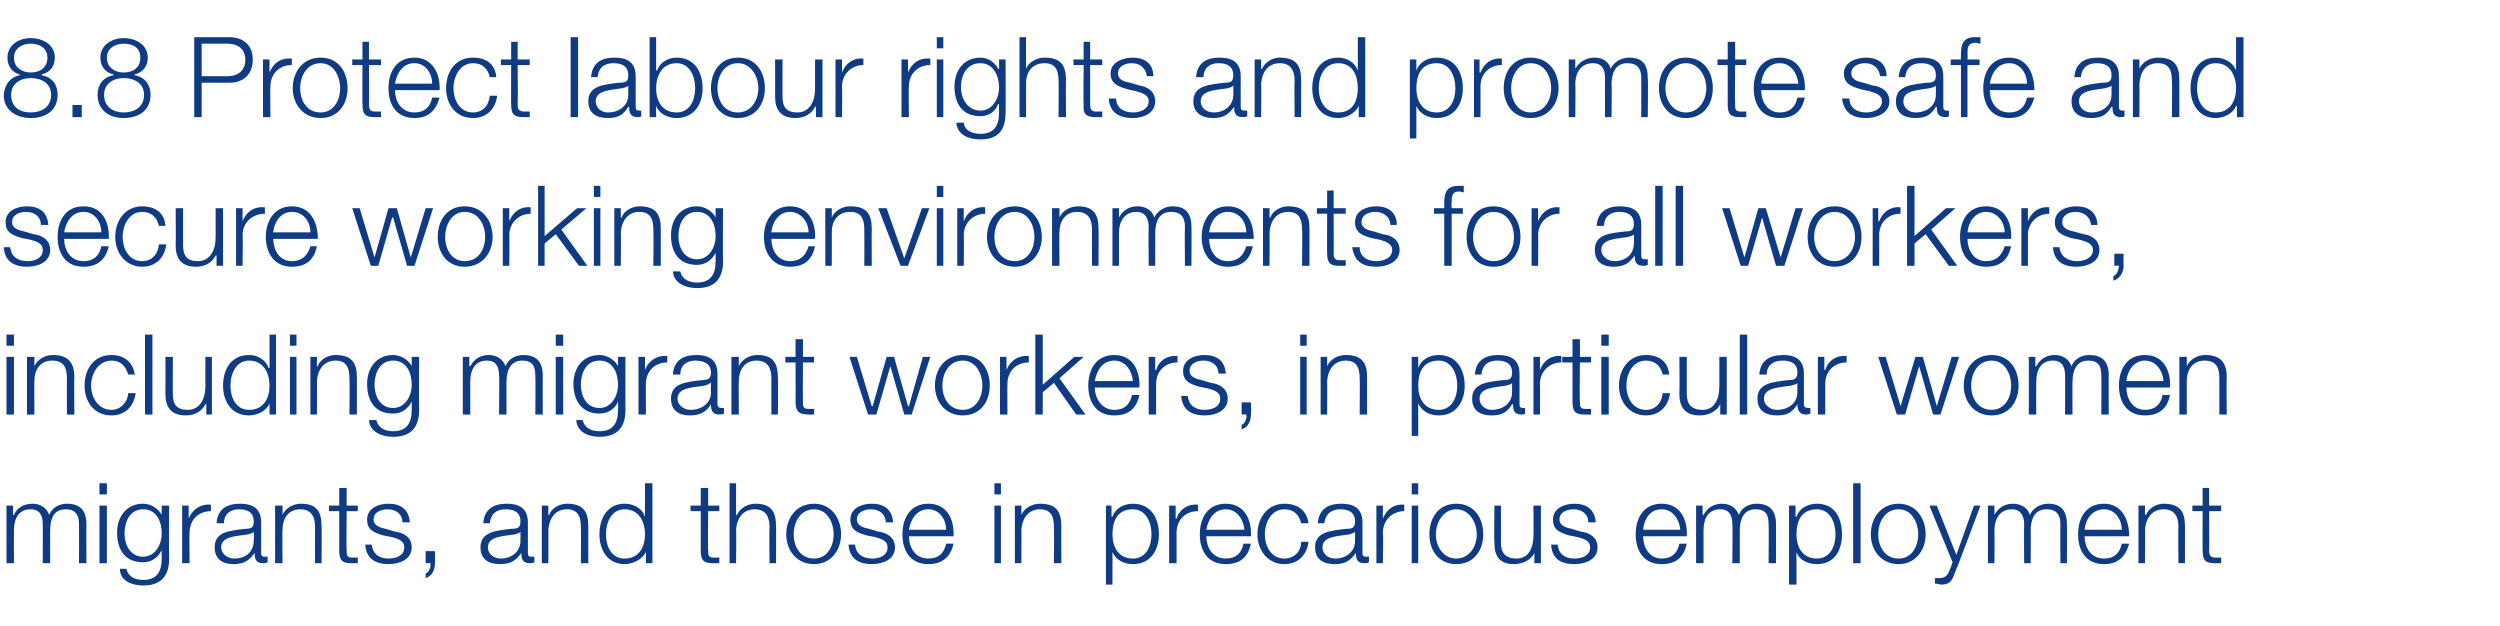 <?xml version="1.0" standalone="no"?><!DOCTYPE svg PUBLIC "-//W3C//DTD SVG 1.1//EN" "http://www.w3.org/Graphics/SVG/1.1/DTD/svg11.dtd"><svg xmlns="http://www.w3.org/2000/svg" version="1.1" width="269px" height="67.4px" viewBox="0 -4 269 67.4" style="top:-4px">  <desc>8.8 Protect labour rights and promote safe and secure working environments for all workers, including migrant workers...</desc>  <defs/>  <g id="Polygon173416">    <path d="M 0.7 50.4 L 1.4 50.4 L 1.4 51.4 C 1.4 51.4 1.45 51.42 1.5 51.4 C 1.8 50.7 2.5 50.2 3.5 50.2 C 4.3 50.2 5 50.6 5.3 51.4 C 5.6 50.6 6.4 50.2 7.2 50.2 C 8.6 50.2 9.3 50.9 9.3 52.4 C 9.28 52.37 9.3 56.6 9.3 56.6 L 8.5 56.6 C 8.5 56.6 8.52 52.4 8.5 52.4 C 8.5 51.4 8.1 50.8 7.1 50.8 C 5.7 50.8 5.4 51.9 5.4 53.1 C 5.38 53.06 5.4 56.6 5.4 56.6 L 4.6 56.6 C 4.6 56.6 4.62 52.37 4.6 52.4 C 4.6 51.5 4.3 50.8 3.3 50.8 C 2 50.8 1.5 51.8 1.5 53.1 C 1.48 53.11 1.5 56.6 1.5 56.6 L 0.7 56.6 L 0.7 50.4 Z M 10.7 48 L 11.5 48 L 11.5 49.2 L 10.7 49.2 L 10.7 48 Z M 10.7 50.4 L 11.5 50.4 L 11.5 56.6 L 10.7 56.6 L 10.7 50.4 Z M 18.2 56.1 C 18.2 57.9 17.4 59 15.4 59 C 14.2 59 12.9 58.5 12.9 57.2 C 12.9 57.2 13.6 57.2 13.6 57.2 C 13.8 58.1 14.6 58.4 15.4 58.4 C 16.8 58.4 17.4 57.6 17.4 56.1 C 17.41 56.06 17.4 55.2 17.4 55.2 C 17.4 55.2 17.39 55.22 17.4 55.2 C 17 56 16.3 56.5 15.4 56.5 C 13.4 56.5 12.6 55.1 12.6 53.3 C 12.6 51.6 13.6 50.2 15.4 50.2 C 16.3 50.2 17.1 50.8 17.4 51.4 C 17.39 51.44 17.4 51.4 17.4 51.4 L 17.4 50.4 L 18.2 50.4 C 18.2 50.4 18.17 56.06 18.2 56.1 Z M 17.4 53.4 C 17.4 52.2 16.9 50.8 15.4 50.8 C 14 50.8 13.4 52.1 13.4 53.4 C 13.4 54.6 14 55.9 15.4 55.9 C 16.7 55.9 17.4 54.6 17.4 53.4 Z M 19.6 50.4 L 20.3 50.4 L 20.3 51.8 C 20.3 51.8 20.33 51.83 20.3 51.8 C 20.7 50.8 21.6 50.2 22.7 50.3 C 22.7 50.3 22.7 51 22.7 51 C 21.3 51 20.4 52 20.4 53.3 C 20.36 53.27 20.4 56.6 20.4 56.6 L 19.6 56.6 L 19.6 50.4 Z M 23.3 52.3 C 23.4 50.8 24.4 50.2 25.8 50.2 C 26.9 50.2 28.1 50.5 28.1 52.2 C 28.1 52.2 28.1 55.5 28.1 55.5 C 28.1 55.8 28.2 55.9 28.5 55.9 C 28.6 55.9 28.7 55.9 28.8 55.9 C 28.8 55.9 28.8 56.5 28.8 56.5 C 28.6 56.6 28.5 56.6 28.3 56.6 C 27.5 56.6 27.4 56.1 27.4 55.5 C 27.4 55.5 27.4 55.5 27.4 55.5 C 26.8 56.3 26.3 56.7 25.1 56.7 C 24 56.7 23.1 56.2 23.1 54.9 C 23.1 53.2 24.7 53.1 26.4 52.9 C 27 52.9 27.3 52.8 27.3 52.1 C 27.3 51.1 26.6 50.8 25.7 50.8 C 24.8 50.8 24.1 51.3 24.1 52.3 C 24.1 52.3 23.3 52.3 23.3 52.3 Z M 27.3 53.2 C 27.3 53.2 27.32 53.18 27.3 53.2 C 27.2 53.4 26.9 53.4 26.7 53.5 C 25.4 53.7 23.8 53.7 23.8 54.9 C 23.8 55.6 24.5 56.1 25.2 56.1 C 26.4 56.1 27.3 55.4 27.3 54.2 C 27.35 54.17 27.3 53.2 27.3 53.2 Z M 29.6 50.4 L 30.4 50.4 L 30.4 51.4 C 30.4 51.4 30.38 51.44 30.4 51.4 C 30.7 50.7 31.5 50.2 32.4 50.2 C 34.1 50.2 34.6 51.1 34.6 52.6 C 34.63 52.58 34.6 56.6 34.6 56.6 L 33.9 56.6 C 33.9 56.6 33.88 52.7 33.9 52.7 C 33.9 51.6 33.5 50.8 32.3 50.8 C 31.1 50.8 30.4 51.7 30.4 53 C 30.36 52.96 30.4 56.6 30.4 56.6 L 29.6 56.6 L 29.6 50.4 Z M 37.3 50.4 L 38.5 50.4 L 38.5 51 L 37.3 51 C 37.3 51 37.26 55.19 37.3 55.2 C 37.3 55.7 37.3 56 37.9 56 C 38.1 56 38.3 56 38.5 56 C 38.5 56 38.5 56.6 38.5 56.6 C 38.3 56.6 38.1 56.6 37.8 56.6 C 36.8 56.6 36.5 56.3 36.5 55.2 C 36.5 55.25 36.5 51 36.5 51 L 35.4 51 L 35.4 50.4 L 36.5 50.4 L 36.5 48.5 L 37.3 48.5 L 37.3 50.4 Z M 43.3 52.2 C 43.3 51.3 42.6 50.8 41.7 50.8 C 41 50.8 40.2 51.1 40.2 51.9 C 40.2 52.6 41 52.8 41.5 52.9 C 41.5 52.9 42.5 53.2 42.5 53.2 C 43.4 53.3 44.3 53.8 44.3 54.9 C 44.3 56.2 43 56.7 41.8 56.7 C 40.4 56.7 39.4 56.1 39.3 54.6 C 39.3 54.6 40 54.6 40 54.6 C 40.1 55.6 40.8 56.1 41.8 56.1 C 42.6 56.1 43.5 55.8 43.5 54.9 C 43.5 54.2 42.9 54 42.2 53.8 C 42.2 53.8 41.2 53.6 41.2 53.6 C 40.2 53.3 39.5 53 39.5 51.9 C 39.5 50.7 40.7 50.2 41.8 50.2 C 43.1 50.2 44 50.8 44.1 52.2 C 44.1 52.2 43.3 52.2 43.3 52.2 Z M 46.8 55.3 C 46.8 55.3 46.83 56.58 46.8 56.6 C 46.8 57.3 46.5 58 45.8 58.2 C 45.8 58.2 45.8 57.7 45.8 57.7 C 46.2 57.6 46.4 56.9 46.3 56.6 C 46.33 56.57 45.8 56.6 45.8 56.6 L 45.8 55.3 L 46.8 55.3 Z M 52 52.3 C 52.1 50.8 53.1 50.2 54.5 50.2 C 55.6 50.2 56.8 50.5 56.8 52.2 C 56.8 52.2 56.8 55.5 56.8 55.5 C 56.8 55.8 56.9 55.9 57.2 55.9 C 57.3 55.9 57.4 55.9 57.5 55.9 C 57.5 55.9 57.5 56.5 57.5 56.5 C 57.3 56.6 57.2 56.6 57 56.6 C 56.2 56.6 56.1 56.1 56.1 55.5 C 56.1 55.5 56.1 55.5 56.1 55.5 C 55.5 56.3 55 56.7 53.8 56.7 C 52.6 56.7 51.7 56.2 51.7 54.9 C 51.7 53.2 53.4 53.1 55 52.9 C 55.7 52.9 56 52.8 56 52.1 C 56 51.1 55.3 50.8 54.4 50.8 C 53.4 50.8 52.8 51.3 52.7 52.3 C 52.7 52.3 52 52.3 52 52.3 Z M 56 53.2 C 56 53.2 55.99 53.18 56 53.2 C 55.9 53.4 55.6 53.4 55.4 53.5 C 54.1 53.7 52.5 53.7 52.5 54.9 C 52.5 55.6 53.1 56.1 53.9 56.1 C 55 56.1 56 55.4 56 54.2 C 56.02 54.17 56 53.2 56 53.2 Z M 58.3 50.4 L 59 50.4 L 59 51.4 C 59 51.4 59.05 51.44 59.1 51.4 C 59.3 50.7 60.2 50.2 61 50.2 C 62.8 50.2 63.3 51.1 63.3 52.6 C 63.3 52.58 63.3 56.6 63.3 56.6 L 62.5 56.6 C 62.5 56.6 62.54 52.7 62.5 52.7 C 62.5 51.6 62.2 50.8 61 50.8 C 59.8 50.8 59.1 51.7 59 53 C 59.03 52.96 59 56.6 59 56.6 L 58.3 56.6 L 58.3 50.4 Z M 70.2 56.6 L 69.5 56.6 L 69.5 55.4 C 69.5 55.4 69.46 55.39 69.5 55.4 C 69.1 56.2 68.1 56.7 67.2 56.7 C 65.4 56.7 64.5 55.2 64.5 53.5 C 64.5 51.7 65.4 50.2 67.2 50.2 C 68.2 50.2 69.1 50.7 69.4 51.6 C 69.4 51.55 69.4 51.6 69.4 51.6 L 69.4 48 L 70.2 48 L 70.2 56.6 Z M 67.2 56.1 C 68.8 56.1 69.4 54.8 69.4 53.5 C 69.4 52.2 68.8 50.8 67.2 50.8 C 65.8 50.8 65.2 52.2 65.2 53.5 C 65.2 54.8 65.8 56.1 67.2 56.1 Z M 76.2 50.4 L 77.4 50.4 L 77.4 51 L 76.2 51 C 76.2 51 76.15 55.19 76.2 55.2 C 76.2 55.7 76.2 56 76.8 56 C 77 56 77.2 56 77.4 56 C 77.4 56 77.4 56.6 77.4 56.6 C 77.2 56.6 77 56.6 76.7 56.6 C 75.7 56.6 75.4 56.3 75.4 55.2 C 75.4 55.25 75.4 51 75.4 51 L 74.3 51 L 74.3 50.4 L 75.4 50.4 L 75.4 48.5 L 76.2 48.5 L 76.2 50.4 Z M 78.5 48 L 79.2 48 L 79.2 51.4 C 79.2 51.4 79.27 51.44 79.3 51.4 C 79.6 50.7 80.4 50.2 81.3 50.2 C 83 50.2 83.5 51.1 83.5 52.6 C 83.52 52.58 83.5 56.6 83.5 56.6 L 82.8 56.6 C 82.8 56.6 82.76 52.7 82.8 52.7 C 82.8 51.6 82.4 50.8 81.2 50.8 C 80 50.8 79.3 51.7 79.2 53 C 79.25 52.96 79.2 56.6 79.2 56.6 L 78.5 56.6 L 78.5 48 Z M 85.4 53.5 C 85.4 54.8 86.1 56.1 87.6 56.1 C 89 56.1 89.7 54.8 89.7 53.5 C 89.7 52.2 89 50.8 87.6 50.8 C 86.1 50.8 85.4 52.2 85.4 53.5 Z M 90.5 53.5 C 90.5 55.2 89.4 56.7 87.6 56.7 C 85.7 56.7 84.6 55.2 84.6 53.5 C 84.6 51.7 85.7 50.2 87.6 50.2 C 89.4 50.2 90.5 51.7 90.5 53.5 Z M 95.3 52.2 C 95.3 51.3 94.6 50.8 93.7 50.8 C 93 50.8 92.2 51.1 92.2 51.9 C 92.2 52.6 93 52.8 93.5 52.9 C 93.5 52.9 94.5 53.2 94.5 53.2 C 95.4 53.3 96.3 53.8 96.3 54.9 C 96.3 56.2 95 56.7 93.8 56.7 C 92.4 56.7 91.4 56.1 91.3 54.6 C 91.3 54.6 92 54.6 92 54.6 C 92.1 55.6 92.8 56.1 93.9 56.1 C 94.6 56.1 95.5 55.8 95.5 54.9 C 95.5 54.2 94.9 54 94.2 53.8 C 94.2 53.8 93.2 53.6 93.2 53.6 C 92.2 53.3 91.5 53 91.5 51.9 C 91.5 50.7 92.7 50.2 93.8 50.2 C 95.1 50.2 96 50.8 96.1 52.2 C 96.1 52.2 95.3 52.2 95.3 52.2 Z M 101.8 53 C 101.8 51.9 101.1 50.8 99.9 50.8 C 98.6 50.8 98 51.9 97.8 53 C 97.8 53 101.8 53 101.8 53 Z M 97.8 53.7 C 97.8 54.8 98.4 56.1 99.9 56.1 C 101 56.1 101.6 55.5 101.8 54.5 C 101.8 54.5 102.6 54.5 102.6 54.5 C 102.3 55.9 101.4 56.7 99.9 56.7 C 97.9 56.7 97.1 55.2 97.1 53.5 C 97.1 51.8 97.9 50.2 99.9 50.2 C 101.9 50.2 102.7 51.9 102.6 53.7 C 102.6 53.7 97.8 53.7 97.8 53.7 Z M 107 48 L 107.7 48 L 107.7 49.2 L 107 49.2 L 107 48 Z M 107 50.4 L 107.7 50.4 L 107.7 56.6 L 107 56.6 L 107 50.4 Z M 109.2 50.4 L 109.9 50.4 L 109.9 51.4 C 109.9 51.4 109.94 51.44 109.9 51.4 C 110.2 50.7 111 50.2 111.9 50.2 C 113.7 50.2 114.2 51.1 114.2 52.6 C 114.19 52.58 114.2 56.6 114.2 56.6 L 113.4 56.6 C 113.4 56.6 113.44 52.7 113.4 52.7 C 113.4 51.6 113.1 50.8 111.9 50.8 C 110.7 50.8 110 51.7 109.9 53 C 109.92 52.96 109.9 56.6 109.9 56.6 L 109.2 56.6 L 109.2 50.4 Z M 119 50.4 L 119.6 50.4 L 119.6 51.6 C 119.6 51.6 119.67 51.55 119.7 51.6 C 120 50.7 120.9 50.2 121.9 50.2 C 123.8 50.2 124.7 51.7 124.7 53.5 C 124.7 55.2 123.8 56.7 121.9 56.7 C 121 56.7 120.1 56.3 119.7 55.4 C 119.73 55.39 119.7 55.4 119.7 55.4 L 119.7 58.9 L 119 58.9 L 119 50.4 Z M 121.9 50.8 C 120.2 50.8 119.7 52.1 119.7 53.5 C 119.7 54.8 120.3 56.1 121.9 56.1 C 123.3 56.1 123.9 54.8 123.9 53.5 C 123.9 52.2 123.3 50.8 121.9 50.8 Z M 125.8 50.4 L 126.5 50.4 L 126.5 51.8 C 126.5 51.8 126.56 51.83 126.6 51.8 C 126.9 50.8 127.8 50.2 128.9 50.3 C 128.9 50.3 128.9 51 128.9 51 C 127.5 51 126.6 52 126.6 53.3 C 126.6 53.27 126.6 56.6 126.6 56.6 L 125.8 56.6 L 125.8 50.4 Z M 133.9 53 C 133.8 51.9 133.1 50.8 131.9 50.8 C 130.6 50.8 130 51.9 129.8 53 C 129.8 53 133.9 53 133.9 53 Z M 129.8 53.7 C 129.8 54.8 130.4 56.1 131.9 56.1 C 133 56.1 133.6 55.5 133.8 54.5 C 133.8 54.5 134.6 54.5 134.6 54.5 C 134.3 55.9 133.5 56.7 131.9 56.7 C 129.9 56.7 129.1 55.2 129.1 53.5 C 129.1 51.8 129.9 50.2 131.9 50.2 C 133.9 50.2 134.7 51.9 134.6 53.7 C 134.6 53.7 129.8 53.7 129.8 53.7 Z M 140 52.3 C 139.8 51.4 139.2 50.8 138.2 50.8 C 136.8 50.8 136.1 52.2 136.1 53.5 C 136.1 54.8 136.8 56.1 138.2 56.1 C 139.2 56.1 140 55.4 140 54.3 C 140 54.3 140.8 54.3 140.8 54.3 C 140.6 55.8 139.6 56.7 138.2 56.7 C 136.4 56.7 135.3 55.2 135.3 53.5 C 135.3 51.7 136.4 50.2 138.2 50.2 C 139.6 50.2 140.6 50.9 140.8 52.3 C 140.8 52.3 140 52.3 140 52.3 Z M 141.8 52.3 C 141.9 50.8 142.9 50.2 144.3 50.2 C 145.4 50.2 146.6 50.5 146.6 52.2 C 146.6 52.2 146.6 55.5 146.6 55.5 C 146.6 55.8 146.7 55.9 147 55.9 C 147.1 55.9 147.2 55.9 147.3 55.9 C 147.3 55.9 147.3 56.5 147.3 56.5 C 147.1 56.6 147 56.6 146.8 56.6 C 146 56.6 145.9 56.1 145.9 55.5 C 145.9 55.5 145.9 55.5 145.9 55.5 C 145.3 56.3 144.8 56.7 143.6 56.7 C 142.4 56.7 141.5 56.2 141.5 54.9 C 141.5 53.2 143.2 53.1 144.9 52.9 C 145.5 52.9 145.8 52.8 145.8 52.1 C 145.8 51.1 145.1 50.8 144.2 50.8 C 143.3 50.8 142.6 51.3 142.5 52.3 C 142.5 52.3 141.8 52.3 141.8 52.3 Z M 145.8 53.2 C 145.8 53.2 145.8 53.18 145.8 53.2 C 145.7 53.4 145.4 53.4 145.2 53.5 C 143.9 53.7 142.3 53.7 142.3 54.9 C 142.3 55.6 142.9 56.1 143.7 56.1 C 144.8 56.1 145.8 55.4 145.8 54.2 C 145.82 54.17 145.8 53.2 145.8 53.2 Z M 148.1 50.4 L 148.8 50.4 L 148.8 51.8 C 148.8 51.8 148.81 51.83 148.8 51.8 C 149.2 50.8 150 50.2 151.1 50.3 C 151.1 50.3 151.1 51 151.1 51 C 149.8 51 148.8 52 148.8 53.3 C 148.85 53.27 148.8 56.6 148.8 56.6 L 148.1 56.6 L 148.1 50.4 Z M 151.9 48 L 152.6 48 L 152.6 49.2 L 151.9 49.2 L 151.9 48 Z M 151.9 50.4 L 152.6 50.4 L 152.6 56.6 L 151.9 56.6 L 151.9 50.4 Z M 154.5 53.5 C 154.5 54.8 155.3 56.1 156.7 56.1 C 158.1 56.1 158.9 54.8 158.9 53.5 C 158.9 52.2 158.1 50.8 156.7 50.8 C 155.3 50.8 154.5 52.2 154.5 53.5 Z M 159.6 53.5 C 159.6 55.2 158.6 56.7 156.7 56.7 C 154.8 56.7 153.8 55.2 153.8 53.5 C 153.8 51.7 154.8 50.2 156.7 50.2 C 158.6 50.2 159.6 51.7 159.6 53.5 Z M 165.8 56.6 L 165.1 56.6 L 165.1 55.5 C 165.1 55.5 165.06 55.45 165.1 55.5 C 164.7 56.3 163.8 56.7 162.9 56.7 C 161.3 56.7 160.8 55.8 160.8 54.4 C 160.75 54.4 160.8 50.4 160.8 50.4 L 161.5 50.4 C 161.5 50.4 161.51 54.41 161.5 54.4 C 161.5 55.5 162 56.1 163.2 56.1 C 164.5 56.1 165 54.9 165 53.6 C 165.02 53.63 165 50.4 165 50.4 L 165.8 50.4 L 165.8 56.6 Z M 170.9 52.2 C 170.9 51.3 170.2 50.8 169.3 50.8 C 168.6 50.8 167.8 51.1 167.8 51.9 C 167.8 52.6 168.6 52.8 169.1 52.9 C 169.1 52.9 170.1 53.2 170.1 53.2 C 171 53.3 171.9 53.8 171.9 54.9 C 171.9 56.2 170.6 56.7 169.4 56.7 C 167.9 56.7 167 56.1 166.9 54.6 C 166.9 54.6 167.6 54.6 167.6 54.6 C 167.7 55.6 168.4 56.1 169.4 56.1 C 170.2 56.1 171.1 55.8 171.1 54.9 C 171.1 54.2 170.5 54 169.8 53.8 C 169.8 53.8 168.8 53.6 168.8 53.6 C 167.8 53.3 167.1 53 167.1 51.9 C 167.1 50.7 168.3 50.2 169.4 50.2 C 170.7 50.2 171.6 50.8 171.7 52.2 C 171.7 52.2 170.9 52.2 170.9 52.2 Z M 180.8 53 C 180.7 51.9 180 50.8 178.8 50.8 C 177.5 50.8 176.9 51.9 176.8 53 C 176.8 53 180.8 53 180.8 53 Z M 176.8 53.7 C 176.8 54.8 177.4 56.1 178.8 56.1 C 179.9 56.1 180.5 55.5 180.7 54.5 C 180.7 54.5 181.5 54.5 181.5 54.5 C 181.2 55.9 180.4 56.7 178.8 56.7 C 176.8 56.7 176 55.2 176 53.5 C 176 51.8 176.8 50.2 178.8 50.2 C 180.8 50.2 181.6 51.9 181.5 53.7 C 181.5 53.7 176.8 53.7 176.8 53.7 Z M 182.5 50.4 L 183.2 50.4 L 183.2 51.4 C 183.2 51.4 183.27 51.42 183.3 51.4 C 183.7 50.7 184.3 50.2 185.3 50.2 C 186.1 50.2 186.8 50.6 187.1 51.4 C 187.4 50.6 188.2 50.2 189 50.2 C 190.4 50.2 191.1 50.9 191.1 52.4 C 191.1 52.37 191.1 56.6 191.1 56.6 L 190.3 56.6 C 190.3 56.6 190.34 52.4 190.3 52.4 C 190.3 51.4 190 50.8 188.9 50.8 C 187.6 50.8 187.2 51.9 187.2 53.1 C 187.2 53.06 187.2 56.6 187.2 56.6 L 186.4 56.6 C 186.4 56.6 186.44 52.37 186.4 52.4 C 186.4 51.5 186.1 50.8 185.1 50.8 C 183.8 50.8 183.3 51.8 183.3 53.1 C 183.3 53.11 183.3 56.6 183.3 56.6 L 182.5 56.6 L 182.5 50.4 Z M 192.5 50.4 L 193.2 50.4 L 193.2 51.6 C 193.2 51.6 193.26 51.55 193.3 51.6 C 193.6 50.7 194.5 50.2 195.5 50.2 C 197.4 50.2 198.2 51.7 198.2 53.5 C 198.2 55.2 197.4 56.7 195.5 56.7 C 194.6 56.7 193.6 56.3 193.3 55.4 C 193.32 55.39 193.3 55.4 193.3 55.4 L 193.3 58.9 L 192.5 58.9 L 192.5 50.4 Z M 195.5 50.8 C 193.8 50.8 193.3 52.1 193.3 53.5 C 193.3 54.8 193.9 56.1 195.5 56.1 C 196.9 56.1 197.5 54.8 197.5 53.5 C 197.5 52.2 196.9 50.8 195.5 50.8 Z M 199.4 48 L 200.2 48 L 200.2 56.6 L 199.4 56.6 L 199.4 48 Z M 202.1 53.5 C 202.1 54.8 202.8 56.1 204.3 56.1 C 205.7 56.1 206.4 54.8 206.4 53.5 C 206.4 52.2 205.7 50.8 204.3 50.8 C 202.8 50.8 202.1 52.2 202.1 53.5 Z M 207.2 53.5 C 207.2 55.2 206.1 56.7 204.3 56.7 C 202.4 56.7 201.3 55.2 201.3 53.5 C 201.3 51.7 202.4 50.2 204.3 50.2 C 206.1 50.2 207.2 51.7 207.2 53.5 Z M 207.6 50.4 L 208.4 50.4 L 210.5 55.7 L 212.4 50.4 L 213.1 50.4 C 213.1 50.4 210.44 57.52 210.4 57.5 C 210 58.6 209.8 58.9 208.8 58.9 C 208.5 58.8 208.4 58.8 208.2 58.8 C 208.2 58.8 208.2 58.2 208.2 58.2 C 208.4 58.2 208.6 58.2 208.7 58.2 C 209.4 58.2 209.6 57.8 209.8 57.3 C 209.83 57.25 210.1 56.5 210.1 56.5 L 207.6 50.4 Z M 213.9 50.4 L 214.6 50.4 L 214.6 51.4 C 214.6 51.4 214.6 51.42 214.6 51.4 C 215 50.7 215.6 50.2 216.6 50.2 C 217.4 50.2 218.2 50.6 218.4 51.4 C 218.8 50.6 219.6 50.2 220.4 50.2 C 221.7 50.2 222.4 50.9 222.4 52.4 C 222.43 52.37 222.4 56.6 222.4 56.6 L 221.7 56.6 C 221.7 56.6 221.67 52.4 221.7 52.4 C 221.7 51.4 221.3 50.8 220.2 50.8 C 218.9 50.8 218.5 51.9 218.5 53.1 C 218.53 53.06 218.5 56.6 218.5 56.6 L 217.8 56.6 C 217.8 56.6 217.77 52.37 217.8 52.4 C 217.8 51.5 217.4 50.8 216.5 50.8 C 215.2 50.8 214.6 51.8 214.6 53.1 C 214.63 53.11 214.6 56.6 214.6 56.6 L 213.9 56.6 L 213.9 50.4 Z M 228.3 53 C 228.3 51.9 227.6 50.8 226.4 50.8 C 225.1 50.8 224.4 51.9 224.3 53 C 224.3 53 228.3 53 228.3 53 Z M 224.3 53.7 C 224.3 54.8 224.9 56.1 226.4 56.1 C 227.5 56.1 228.1 55.5 228.3 54.5 C 228.3 54.5 229.1 54.5 229.1 54.5 C 228.7 55.9 227.9 56.7 226.4 56.7 C 224.4 56.7 223.6 55.2 223.6 53.5 C 223.6 51.8 224.4 50.2 226.4 50.2 C 228.3 50.2 229.1 51.9 229.1 53.7 C 229.1 53.7 224.3 53.7 224.3 53.7 Z M 230.1 50.4 L 230.8 50.4 L 230.8 51.4 C 230.8 51.4 230.86 51.44 230.9 51.4 C 231.2 50.7 232 50.2 232.8 50.2 C 234.6 50.2 235.1 51.1 235.1 52.6 C 235.11 52.58 235.1 56.6 235.1 56.6 L 234.4 56.6 C 234.4 56.6 234.36 52.7 234.4 52.7 C 234.4 51.6 234 50.8 232.8 50.8 C 231.6 50.8 230.9 51.7 230.8 53 C 230.84 52.96 230.8 56.6 230.8 56.6 L 230.1 56.6 L 230.1 50.4 Z M 237.7 50.4 L 239 50.4 L 239 51 L 237.7 51 C 237.7 51 237.74 55.19 237.7 55.2 C 237.7 55.7 237.8 56 238.4 56 C 238.6 56 238.8 56 239 56 C 239 56 239 56.6 239 56.6 C 238.8 56.6 238.6 56.6 238.3 56.6 C 237.3 56.6 237 56.3 237 55.2 C 236.99 55.25 237 51 237 51 L 235.9 51 L 235.9 50.4 L 237 50.4 L 237 48.5 L 237.7 48.5 L 237.7 50.4 Z " stroke="none" fill="#0e3b83"/>  </g>  <g id="Polygon173415">    <path d="M 0.7 32 L 1.5 32 L 1.5 33.2 L 0.7 33.2 L 0.7 32 Z M 0.7 34.4 L 1.5 34.4 L 1.5 40.6 L 0.7 40.6 L 0.7 34.4 Z M 2.9 34.4 L 3.7 34.4 L 3.7 35.4 C 3.7 35.4 3.71 35.44 3.7 35.4 C 4 34.7 4.8 34.2 5.7 34.2 C 7.4 34.2 8 35.1 8 36.6 C 7.96 36.58 8 40.6 8 40.6 L 7.2 40.6 C 7.2 40.6 7.2 36.7 7.2 36.7 C 7.2 35.6 6.9 34.8 5.6 34.8 C 4.4 34.8 3.7 35.7 3.7 37 C 3.68 36.96 3.7 40.6 3.7 40.6 L 2.9 40.6 L 2.9 34.4 Z M 13.8 36.3 C 13.5 35.4 13 34.8 12 34.8 C 10.6 34.8 9.8 36.2 9.8 37.5 C 9.8 38.8 10.6 40.1 12 40.1 C 12.9 40.1 13.7 39.4 13.8 38.3 C 13.8 38.3 14.6 38.3 14.6 38.3 C 14.4 39.8 13.4 40.7 12 40.7 C 10.1 40.7 9.1 39.2 9.1 37.5 C 9.1 35.7 10.1 34.2 12 34.2 C 13.3 34.2 14.3 34.9 14.5 36.3 C 14.5 36.3 13.8 36.3 13.8 36.3 Z M 15.6 32 L 16.4 32 L 16.4 40.6 L 15.6 40.6 L 15.6 32 Z M 22.8 40.6 L 22.2 40.6 L 22.2 39.5 C 22.2 39.5 22.13 39.45 22.1 39.5 C 21.7 40.3 20.9 40.7 20 40.7 C 18.4 40.7 17.8 39.8 17.8 38.4 C 17.82 38.4 17.8 34.4 17.8 34.4 L 18.6 34.4 C 18.6 34.4 18.58 38.41 18.6 38.4 C 18.6 39.5 19 40.1 20.2 40.1 C 21.5 40.1 22.1 38.9 22.1 37.6 C 22.09 37.63 22.1 34.4 22.1 34.4 L 22.8 34.4 L 22.8 40.6 Z M 29.7 40.6 L 29 40.6 L 29 39.4 C 29 39.4 29 39.39 29 39.4 C 28.7 40.2 27.7 40.7 26.8 40.7 C 24.9 40.7 24 39.2 24 37.5 C 24 35.7 24.9 34.2 26.8 34.2 C 27.7 34.2 28.6 34.7 28.9 35.6 C 28.94 35.55 29 35.6 29 35.6 L 29 32 L 29.7 32 L 29.7 40.6 Z M 26.8 40.1 C 28.4 40.1 29 38.8 29 37.5 C 29 36.2 28.4 34.8 26.8 34.8 C 25.4 34.8 24.8 36.2 24.8 37.5 C 24.8 38.8 25.4 40.1 26.8 40.1 Z M 31.2 32 L 31.9 32 L 31.9 33.2 L 31.2 33.2 L 31.2 32 Z M 31.2 34.4 L 31.9 34.4 L 31.9 40.6 L 31.2 40.6 L 31.2 34.4 Z M 33.4 34.4 L 34.1 34.4 L 34.1 35.4 C 34.1 35.4 34.15 35.44 34.2 35.4 C 34.4 34.7 35.3 34.2 36.1 34.2 C 37.9 34.2 38.4 35.1 38.4 36.6 C 38.4 36.58 38.4 40.6 38.4 40.6 L 37.6 40.6 C 37.6 40.6 37.64 36.7 37.6 36.7 C 37.6 35.6 37.3 34.8 36.1 34.8 C 34.9 34.8 34.2 35.7 34.1 37 C 34.13 36.96 34.1 40.6 34.1 40.6 L 33.4 40.6 L 33.4 34.4 Z M 45.1 40.1 C 45.1 41.9 44.3 43 42.3 43 C 41.1 43 39.8 42.5 39.7 41.2 C 39.7 41.2 40.5 41.2 40.5 41.2 C 40.7 42.1 41.5 42.4 42.3 42.4 C 43.7 42.4 44.3 41.6 44.3 40.1 C 44.3 40.06 44.3 39.2 44.3 39.2 C 44.3 39.2 44.28 39.22 44.3 39.2 C 43.9 40 43.2 40.5 42.3 40.5 C 40.3 40.5 39.5 39.1 39.5 37.3 C 39.5 35.6 40.5 34.2 42.3 34.2 C 43.2 34.2 44 34.8 44.3 35.4 C 44.28 35.44 44.3 35.4 44.3 35.4 L 44.3 34.4 L 45.1 34.4 C 45.1 34.4 45.06 40.06 45.1 40.1 Z M 44.3 37.4 C 44.3 36.2 43.8 34.8 42.3 34.8 C 40.9 34.8 40.3 36.1 40.3 37.4 C 40.3 38.6 40.9 39.9 42.3 39.9 C 43.6 39.9 44.3 38.6 44.3 37.4 Z M 49.8 34.4 L 50.5 34.4 L 50.5 35.4 C 50.5 35.4 50.57 35.42 50.6 35.4 C 51 34.7 51.6 34.2 52.6 34.2 C 53.4 34.2 54.1 34.6 54.4 35.4 C 54.7 34.6 55.5 34.2 56.3 34.2 C 57.7 34.2 58.4 34.9 58.4 36.4 C 58.39 36.37 58.4 40.6 58.4 40.6 L 57.6 40.6 C 57.6 40.6 57.64 36.4 57.6 36.4 C 57.6 35.4 57.3 34.8 56.2 34.8 C 54.9 34.8 54.5 35.9 54.5 37.1 C 54.49 37.06 54.5 40.6 54.5 40.6 L 53.7 40.6 C 53.7 40.6 53.74 36.37 53.7 36.4 C 53.7 35.5 53.4 34.8 52.4 34.8 C 51.1 34.8 50.6 35.8 50.6 37.1 C 50.59 37.11 50.6 40.6 50.6 40.6 L 49.8 40.6 L 49.8 34.4 Z M 59.8 32 L 60.6 32 L 60.6 33.2 L 59.8 33.2 L 59.8 32 Z M 59.8 34.4 L 60.6 34.4 L 60.6 40.6 L 59.8 40.6 L 59.8 34.4 Z M 67.3 40.1 C 67.3 41.9 66.5 43 64.5 43 C 63.3 43 62.1 42.5 62 41.2 C 62 41.2 62.7 41.2 62.7 41.2 C 62.9 42.1 63.7 42.4 64.5 42.4 C 65.9 42.4 66.5 41.6 66.5 40.1 C 66.53 40.06 66.5 39.2 66.5 39.2 C 66.5 39.2 66.5 39.22 66.5 39.2 C 66.2 40 65.4 40.5 64.5 40.5 C 62.6 40.5 61.7 39.1 61.7 37.3 C 61.7 35.6 62.7 34.2 64.5 34.2 C 65.4 34.2 66.2 34.8 66.5 35.4 C 66.5 35.44 66.5 35.4 66.5 35.4 L 66.5 34.4 L 67.3 34.4 C 67.3 34.4 67.28 40.06 67.3 40.1 Z M 66.5 37.4 C 66.5 36.2 66 34.8 64.5 34.8 C 63.1 34.8 62.5 36.1 62.5 37.4 C 62.5 38.6 63.1 39.9 64.5 39.9 C 65.8 39.9 66.5 38.6 66.5 37.4 Z M 68.7 34.4 L 69.4 34.4 L 69.4 35.8 C 69.4 35.8 69.44 35.83 69.4 35.8 C 69.8 34.8 70.7 34.2 71.8 34.3 C 71.8 34.3 71.8 35 71.8 35 C 70.4 35 69.5 36 69.5 37.3 C 69.48 37.27 69.5 40.6 69.5 40.6 L 68.7 40.6 L 68.7 34.4 Z M 72.4 36.3 C 72.5 34.8 73.5 34.2 74.9 34.2 C 76 34.2 77.2 34.5 77.2 36.2 C 77.2 36.2 77.2 39.5 77.2 39.5 C 77.2 39.8 77.4 39.9 77.7 39.9 C 77.7 39.9 77.8 39.9 77.9 39.9 C 77.9 39.9 77.9 40.5 77.9 40.5 C 77.7 40.6 77.6 40.6 77.4 40.6 C 76.6 40.6 76.5 40.1 76.5 39.5 C 76.5 39.5 76.5 39.5 76.5 39.5 C 76 40.3 75.4 40.7 74.2 40.7 C 73.1 40.7 72.2 40.2 72.2 38.9 C 72.2 37.2 73.9 37.1 75.5 36.9 C 76.1 36.9 76.5 36.8 76.5 36.1 C 76.5 35.1 75.7 34.8 74.8 34.8 C 73.9 34.8 73.2 35.3 73.2 36.3 C 73.2 36.3 72.4 36.3 72.4 36.3 Z M 76.5 37.2 C 76.5 37.2 76.44 37.18 76.4 37.2 C 76.3 37.4 76 37.4 75.8 37.5 C 74.5 37.7 72.9 37.7 72.9 38.9 C 72.9 39.6 73.6 40.1 74.3 40.1 C 75.5 40.1 76.5 39.4 76.5 38.2 C 76.46 38.17 76.5 37.2 76.5 37.2 Z M 78.7 34.4 L 79.5 34.4 L 79.5 35.4 C 79.5 35.4 79.5 35.44 79.5 35.4 C 79.8 34.7 80.6 34.2 81.5 34.2 C 83.2 34.2 83.7 35.1 83.7 36.6 C 83.75 36.58 83.7 40.6 83.7 40.6 L 83 40.6 C 83 40.6 82.99 36.7 83 36.7 C 83 35.6 82.6 34.8 81.4 34.8 C 80.2 34.8 79.5 35.7 79.5 37 C 79.47 36.96 79.5 40.6 79.5 40.6 L 78.7 40.6 L 78.7 34.4 Z M 86.4 34.4 L 87.6 34.4 L 87.6 35 L 86.4 35 C 86.4 35 86.37 39.19 86.4 39.2 C 86.4 39.7 86.4 40 87 40 C 87.2 40 87.4 40 87.6 40 C 87.6 40 87.6 40.6 87.6 40.6 C 87.4 40.6 87.2 40.6 87 40.6 C 86 40.6 85.6 40.3 85.6 39.2 C 85.62 39.25 85.6 35 85.6 35 L 84.5 35 L 84.5 34.4 L 85.6 34.4 L 85.6 32.5 L 86.4 32.5 L 86.4 34.4 Z M 91.4 34.4 L 92.2 34.4 L 93.8 39.7 L 93.9 39.7 L 95.4 34.4 L 96.2 34.4 L 97.7 39.7 L 97.8 39.7 L 99.3 34.4 L 100.1 34.4 L 98.1 40.6 L 97.3 40.6 L 95.8 35.4 L 95.8 35.4 L 94.3 40.6 L 93.4 40.6 L 91.4 34.4 Z M 101.4 37.5 C 101.4 38.8 102.1 40.1 103.6 40.1 C 105 40.1 105.7 38.8 105.7 37.5 C 105.7 36.2 105 34.8 103.6 34.8 C 102.1 34.8 101.4 36.2 101.4 37.5 Z M 106.5 37.5 C 106.5 39.2 105.5 40.7 103.6 40.7 C 101.7 40.7 100.6 39.2 100.6 37.5 C 100.6 35.7 101.7 34.2 103.6 34.2 C 105.5 34.2 106.5 35.7 106.5 37.5 Z M 107.6 34.4 L 108.3 34.4 L 108.3 35.8 C 108.3 35.8 108.35 35.83 108.3 35.8 C 108.7 34.8 109.6 34.2 110.7 34.3 C 110.7 34.3 110.7 35 110.7 35 C 109.3 35 108.4 36 108.4 37.3 C 108.38 37.27 108.4 40.6 108.4 40.6 L 107.6 40.6 L 107.6 34.4 Z M 111.4 32 L 112.2 32 L 112.2 37.4 L 115.6 34.4 L 116.6 34.4 L 114 36.7 L 116.8 40.6 L 115.8 40.6 L 113.4 37.2 L 112.2 38.2 L 112.2 40.6 L 111.4 40.6 L 111.4 32 Z M 121.9 37 C 121.8 35.9 121.1 34.8 119.9 34.8 C 118.6 34.8 118 35.9 117.8 37 C 117.8 37 121.9 37 121.9 37 Z M 117.8 37.7 C 117.8 38.8 118.5 40.1 119.9 40.1 C 121 40.1 121.6 39.5 121.8 38.5 C 121.8 38.5 122.6 38.5 122.6 38.5 C 122.3 39.9 121.5 40.7 119.9 40.7 C 117.9 40.7 117.1 39.2 117.1 37.5 C 117.1 35.8 117.9 34.2 119.9 34.2 C 121.9 34.2 122.7 35.9 122.6 37.7 C 122.6 37.7 117.8 37.7 117.8 37.7 Z M 123.6 34.4 L 124.3 34.4 L 124.3 35.8 C 124.3 35.8 124.35 35.83 124.4 35.8 C 124.7 34.8 125.6 34.2 126.7 34.3 C 126.7 34.3 126.7 35 126.7 35 C 125.3 35 124.4 36 124.4 37.3 C 124.39 37.27 124.4 40.6 124.4 40.6 L 123.6 40.6 L 123.6 34.4 Z M 131.1 36.2 C 131.1 35.3 130.4 34.8 129.5 34.8 C 128.8 34.8 128 35.1 128 35.9 C 128 36.6 128.8 36.8 129.3 36.9 C 129.3 36.9 130.3 37.2 130.3 37.2 C 131.2 37.3 132.1 37.8 132.1 38.9 C 132.1 40.2 130.8 40.7 129.6 40.7 C 128.2 40.7 127.2 40.1 127.1 38.6 C 127.1 38.6 127.8 38.6 127.8 38.6 C 127.9 39.6 128.6 40.1 129.6 40.1 C 130.4 40.1 131.3 39.8 131.3 38.9 C 131.3 38.2 130.7 38 130 37.8 C 130 37.8 129 37.6 129 37.6 C 128 37.3 127.3 37 127.3 35.9 C 127.3 34.7 128.5 34.2 129.6 34.2 C 130.9 34.2 131.8 34.8 131.9 36.2 C 131.9 36.2 131.1 36.2 131.1 36.2 Z M 134.6 39.3 C 134.6 39.3 134.64 40.58 134.6 40.6 C 134.6 41.3 134.3 42 133.6 42.2 C 133.6 42.2 133.6 41.7 133.6 41.7 C 134 41.6 134.2 40.9 134.1 40.6 C 134.13 40.57 133.6 40.6 133.6 40.6 L 133.6 39.3 L 134.6 39.3 Z M 139.9 32 L 140.6 32 L 140.6 33.2 L 139.9 33.2 L 139.9 32 Z M 139.9 34.4 L 140.6 34.4 L 140.6 40.6 L 139.9 40.6 L 139.9 34.4 Z M 142.1 34.4 L 142.8 34.4 L 142.8 35.4 C 142.8 35.4 142.85 35.44 142.8 35.4 C 143.1 34.7 143.9 34.2 144.8 34.2 C 146.6 34.2 147.1 35.1 147.1 36.6 C 147.09 36.58 147.1 40.6 147.1 40.6 L 146.3 40.6 C 146.3 40.6 146.34 36.7 146.3 36.7 C 146.3 35.6 146 34.8 144.8 34.8 C 143.6 34.8 142.9 35.7 142.8 37 C 142.82 36.96 142.8 40.6 142.8 40.6 L 142.1 40.6 L 142.1 34.4 Z M 151.9 34.4 L 152.6 34.4 L 152.6 35.6 C 152.6 35.6 152.58 35.55 152.6 35.6 C 152.9 34.7 153.8 34.2 154.8 34.2 C 156.7 34.2 157.6 35.7 157.6 37.5 C 157.6 39.2 156.7 40.7 154.8 40.7 C 153.9 40.7 153 40.3 152.6 39.4 C 152.64 39.39 152.6 39.4 152.6 39.4 L 152.6 42.9 L 151.9 42.9 L 151.9 34.4 Z M 154.8 34.8 C 153.1 34.8 152.6 36.1 152.6 37.5 C 152.6 38.8 153.2 40.1 154.8 40.1 C 156.2 40.1 156.8 38.8 156.8 37.5 C 156.8 36.2 156.2 34.8 154.8 34.8 Z M 158.7 36.3 C 158.8 34.8 159.8 34.2 161.2 34.2 C 162.3 34.2 163.5 34.5 163.5 36.2 C 163.5 36.2 163.5 39.5 163.5 39.5 C 163.5 39.8 163.6 39.9 163.9 39.9 C 164 39.9 164.1 39.9 164.1 39.9 C 164.1 39.9 164.1 40.5 164.1 40.5 C 164 40.6 163.9 40.6 163.7 40.6 C 162.9 40.6 162.8 40.1 162.8 39.5 C 162.8 39.5 162.7 39.5 162.7 39.5 C 162.2 40.3 161.7 40.7 160.5 40.7 C 159.3 40.7 158.4 40.2 158.4 38.9 C 158.4 37.2 160.1 37.1 161.7 36.9 C 162.4 36.9 162.7 36.8 162.7 36.1 C 162.7 35.1 162 34.8 161.1 34.8 C 160.1 34.8 159.5 35.3 159.4 36.3 C 159.4 36.3 158.7 36.3 158.7 36.3 Z M 162.7 37.2 C 162.7 37.2 162.68 37.18 162.7 37.2 C 162.6 37.4 162.3 37.4 162 37.5 C 160.8 37.7 159.2 37.7 159.2 38.9 C 159.2 39.6 159.8 40.1 160.5 40.1 C 161.7 40.1 162.7 39.4 162.7 38.2 C 162.71 38.17 162.7 37.2 162.7 37.2 Z M 165 34.4 L 165.7 34.4 L 165.7 35.8 C 165.7 35.8 165.69 35.83 165.7 35.8 C 166.1 34.8 166.9 34.2 168 34.3 C 168 34.3 168 35 168 35 C 166.7 35 165.7 36 165.7 37.3 C 165.73 37.27 165.7 40.6 165.7 40.6 L 165 40.6 L 165 34.4 Z M 170 34.4 L 171.2 34.4 L 171.2 35 L 170 35 C 170 35 169.95 39.19 170 39.2 C 170 39.7 170 40 170.6 40 C 170.8 40 171 40 171.2 40 C 171.2 40 171.2 40.6 171.2 40.6 C 171 40.6 170.8 40.6 170.5 40.6 C 169.5 40.6 169.2 40.3 169.2 39.2 C 169.2 39.25 169.2 35 169.2 35 L 168.1 35 L 168.1 34.4 L 169.2 34.4 L 169.2 32.5 L 170 32.5 L 170 34.4 Z M 172.3 32 L 173.1 32 L 173.1 33.2 L 172.3 33.2 L 172.3 32 Z M 172.3 34.4 L 173.1 34.4 L 173.1 40.6 L 172.3 40.6 L 172.3 34.4 Z M 178.9 36.3 C 178.7 35.4 178.1 34.8 177.1 34.8 C 175.7 34.8 175 36.2 175 37.5 C 175 38.8 175.7 40.1 177.1 40.1 C 178.1 40.1 178.8 39.4 178.9 38.3 C 178.9 38.3 179.7 38.3 179.7 38.3 C 179.5 39.8 178.5 40.7 177.1 40.7 C 175.3 40.7 174.2 39.2 174.2 37.5 C 174.2 35.7 175.3 34.2 177.1 34.2 C 178.5 34.2 179.5 34.9 179.6 36.3 C 179.6 36.3 178.9 36.3 178.9 36.3 Z M 185.8 40.6 L 185.1 40.6 L 185.1 39.5 C 185.1 39.5 185.05 39.45 185.1 39.5 C 184.7 40.3 183.8 40.7 182.9 40.7 C 181.3 40.7 180.7 39.8 180.7 38.4 C 180.74 38.4 180.7 34.4 180.7 34.4 L 181.5 34.4 C 181.5 34.4 181.5 38.41 181.5 38.4 C 181.5 39.5 182 40.1 183.2 40.1 C 184.5 40.1 185 38.9 185 37.6 C 185.01 37.63 185 34.4 185 34.4 L 185.8 34.4 L 185.8 40.6 Z M 187.2 32 L 188 32 L 188 40.6 L 187.2 40.6 L 187.2 32 Z M 189.3 36.3 C 189.4 34.8 190.4 34.2 191.9 34.2 C 192.9 34.2 194.1 34.5 194.1 36.2 C 194.1 36.2 194.1 39.5 194.1 39.5 C 194.1 39.8 194.3 39.9 194.6 39.9 C 194.7 39.9 194.7 39.9 194.8 39.9 C 194.8 39.9 194.8 40.5 194.8 40.5 C 194.6 40.6 194.5 40.6 194.3 40.6 C 193.6 40.6 193.4 40.1 193.4 39.5 C 193.4 39.5 193.4 39.5 193.4 39.5 C 192.9 40.3 192.4 40.7 191.2 40.7 C 190 40.7 189.1 40.2 189.1 38.9 C 189.1 37.2 190.8 37.1 192.4 36.9 C 193 36.9 193.4 36.8 193.4 36.1 C 193.4 35.1 192.7 34.8 191.8 34.8 C 190.8 34.8 190.1 35.3 190.1 36.3 C 190.1 36.3 189.3 36.3 189.3 36.3 Z M 193.4 37.2 C 193.4 37.2 193.35 37.18 193.4 37.2 C 193.3 37.4 192.9 37.4 192.7 37.5 C 191.4 37.7 189.8 37.7 189.8 38.9 C 189.8 39.6 190.5 40.1 191.2 40.1 C 192.4 40.1 193.4 39.4 193.4 38.2 C 193.38 38.17 193.4 37.2 193.4 37.2 Z M 195.6 34.4 L 196.3 34.4 L 196.3 35.8 C 196.3 35.8 196.36 35.83 196.4 35.8 C 196.7 34.8 197.6 34.2 198.7 34.3 C 198.7 34.3 198.7 35 198.7 35 C 197.3 35 196.4 36 196.4 37.3 C 196.4 37.27 196.4 40.6 196.4 40.6 L 195.6 40.6 L 195.6 34.4 Z M 202.1 34.4 L 202.9 34.4 L 204.5 39.7 L 204.5 39.7 L 206.1 34.4 L 206.9 34.4 L 208.4 39.7 L 208.4 39.7 L 210 34.4 L 210.8 34.4 L 208.8 40.6 L 208 40.6 L 206.5 35.4 L 206.5 35.4 L 205 40.6 L 204.1 40.6 L 202.1 34.4 Z M 212.1 37.5 C 212.1 38.8 212.8 40.1 214.3 40.1 C 215.7 40.1 216.4 38.8 216.4 37.5 C 216.4 36.2 215.7 34.8 214.3 34.8 C 212.8 34.8 212.1 36.2 212.1 37.5 Z M 217.2 37.5 C 217.2 39.2 216.2 40.7 214.3 40.7 C 212.4 40.7 211.3 39.2 211.3 37.5 C 211.3 35.7 212.4 34.2 214.3 34.2 C 216.2 34.2 217.2 35.7 217.2 37.5 Z M 218.3 34.4 L 219 34.4 L 219 35.4 C 219 35.4 219.06 35.42 219.1 35.4 C 219.5 34.7 220.1 34.2 221.1 34.2 C 221.9 34.2 222.6 34.6 222.9 35.4 C 223.2 34.6 224 34.2 224.8 34.2 C 226.2 34.2 226.9 34.9 226.9 36.4 C 226.88 36.37 226.9 40.6 226.9 40.6 L 226.1 40.6 C 226.1 40.6 226.13 36.4 226.1 36.4 C 226.1 35.4 225.8 34.8 224.7 34.8 C 223.4 34.8 223 35.9 223 37.1 C 222.98 37.06 223 40.6 223 40.6 L 222.2 40.6 C 222.2 40.6 222.23 36.37 222.2 36.4 C 222.2 35.5 221.9 34.8 220.9 34.8 C 219.6 34.8 219.1 35.8 219.1 37.1 C 219.08 37.11 219.1 40.6 219.1 40.6 L 218.3 40.6 L 218.3 34.4 Z M 232.8 37 C 232.7 35.9 232 34.8 230.8 34.8 C 229.6 34.8 228.9 35.9 228.8 37 C 228.8 37 232.8 37 232.8 37 Z M 228.8 37.7 C 228.8 38.8 229.4 40.1 230.8 40.1 C 231.9 40.1 232.5 39.5 232.7 38.5 C 232.7 38.5 233.5 38.5 233.5 38.5 C 233.2 39.9 232.4 40.7 230.8 40.7 C 228.8 40.7 228 39.2 228 37.5 C 228 35.8 228.8 34.2 230.8 34.2 C 232.8 34.2 233.6 35.9 233.5 37.7 C 233.5 37.7 228.8 37.7 228.8 37.7 Z M 234.5 34.4 L 235.3 34.4 L 235.3 35.4 C 235.3 35.4 235.32 35.44 235.3 35.4 C 235.6 34.7 236.4 34.2 237.3 34.2 C 239 34.2 239.6 35.1 239.6 36.6 C 239.56 36.58 239.6 40.6 239.6 40.6 L 238.8 40.6 C 238.8 40.6 238.81 36.7 238.8 36.7 C 238.8 35.6 238.5 34.8 237.2 34.8 C 236 34.8 235.3 35.7 235.3 37 C 235.29 36.96 235.3 40.6 235.3 40.6 L 234.5 40.6 L 234.5 34.4 Z " stroke="none" fill="#0e3b83"/>  </g>  <g id="Polygon173414">    <path d="M 4.4 20.2 C 4.4 19.3 3.7 18.8 2.8 18.8 C 2.1 18.8 1.3 19.1 1.3 19.9 C 1.3 20.6 2.1 20.8 2.6 20.9 C 2.6 20.9 3.6 21.2 3.6 21.2 C 4.5 21.3 5.4 21.8 5.4 22.9 C 5.4 24.2 4.1 24.7 2.9 24.7 C 1.5 24.7 0.5 24.1 0.4 22.6 C 0.4 22.6 1.1 22.6 1.1 22.6 C 1.2 23.6 1.9 24.1 3 24.1 C 3.7 24.1 4.6 23.8 4.6 22.9 C 4.6 22.2 4 22 3.3 21.8 C 3.3 21.8 2.3 21.6 2.3 21.6 C 1.3 21.3 0.6 21 0.6 19.9 C 0.6 18.7 1.8 18.2 2.9 18.2 C 4.2 18.2 5.1 18.8 5.2 20.2 C 5.2 20.2 4.4 20.2 4.4 20.2 Z M 10.9 21 C 10.9 19.9 10.2 18.8 9 18.8 C 7.7 18.8 7.1 19.9 6.9 21 C 6.9 21 10.9 21 10.9 21 Z M 6.9 21.7 C 6.9 22.8 7.5 24.1 9 24.1 C 10.1 24.1 10.7 23.5 10.9 22.5 C 10.9 22.5 11.7 22.5 11.7 22.5 C 11.4 23.9 10.5 24.7 9 24.7 C 7 24.7 6.2 23.2 6.2 21.5 C 6.2 19.8 7 18.2 9 18.2 C 11 18.2 11.8 19.9 11.7 21.7 C 11.7 21.7 6.9 21.7 6.9 21.7 Z M 17.1 20.3 C 16.9 19.4 16.3 18.8 15.3 18.8 C 13.9 18.8 13.2 20.2 13.2 21.5 C 13.2 22.8 13.9 24.1 15.3 24.1 C 16.3 24.1 17 23.4 17.1 22.3 C 17.1 22.3 17.9 22.3 17.9 22.3 C 17.7 23.8 16.7 24.7 15.3 24.7 C 13.5 24.7 12.4 23.2 12.4 21.5 C 12.4 19.7 13.5 18.2 15.3 18.2 C 16.7 18.2 17.7 18.9 17.8 20.3 C 17.8 20.3 17.1 20.3 17.1 20.3 Z M 24 24.6 L 23.3 24.6 L 23.3 23.5 C 23.3 23.5 23.24 23.45 23.2 23.5 C 22.8 24.3 22 24.7 21.1 24.7 C 19.5 24.7 18.9 23.8 18.9 22.4 C 18.94 22.4 18.9 18.4 18.9 18.4 L 19.7 18.4 C 19.7 18.4 19.69 22.41 19.7 22.4 C 19.7 23.5 20.1 24.1 21.3 24.1 C 22.6 24.1 23.2 22.9 23.2 21.6 C 23.21 21.63 23.2 18.4 23.2 18.4 L 24 18.4 L 24 24.6 Z M 25.4 18.4 L 26.1 18.4 L 26.1 19.8 C 26.1 19.8 26.11 19.83 26.1 19.8 C 26.5 18.8 27.3 18.2 28.5 18.3 C 28.5 18.3 28.5 19 28.5 19 C 27.1 19 26.1 20 26.1 21.3 C 26.15 21.27 26.1 24.6 26.1 24.6 L 25.4 24.6 L 25.4 18.4 Z M 33.4 21 C 33.4 19.9 32.7 18.8 31.4 18.8 C 30.2 18.8 29.5 19.9 29.4 21 C 29.4 21 33.4 21 33.4 21 Z M 29.4 21.7 C 29.4 22.8 30 24.1 31.4 24.1 C 32.5 24.1 33.1 23.5 33.4 22.5 C 33.4 22.5 34.1 22.5 34.1 22.5 C 33.8 23.9 33 24.7 31.4 24.7 C 29.5 24.7 28.6 23.2 28.6 21.5 C 28.6 19.8 29.5 18.2 31.4 18.2 C 33.4 18.2 34.2 19.9 34.2 21.7 C 34.2 21.7 29.4 21.7 29.4 21.7 Z M 37.9 18.4 L 38.7 18.4 L 40.3 23.7 L 40.3 23.7 L 41.8 18.4 L 42.7 18.4 L 44.2 23.7 L 44.2 23.7 L 45.8 18.4 L 46.6 18.4 L 44.6 24.6 L 43.8 24.6 L 42.3 19.4 L 42.2 19.4 L 40.7 24.6 L 39.9 24.6 L 37.9 18.4 Z M 47.9 21.5 C 47.9 22.8 48.6 24.1 50 24.1 C 51.5 24.1 52.2 22.8 52.2 21.5 C 52.2 20.2 51.5 18.8 50 18.8 C 48.6 18.8 47.9 20.2 47.9 21.5 Z M 53 21.5 C 53 23.2 51.9 24.7 50 24.7 C 48.1 24.7 47.1 23.2 47.1 21.5 C 47.1 19.7 48.1 18.2 50 18.2 C 51.9 18.2 53 19.7 53 21.5 Z M 54.1 18.4 L 54.8 18.4 L 54.8 19.8 C 54.8 19.8 54.8 19.83 54.8 19.8 C 55.2 18.8 56 18.2 57.1 18.3 C 57.1 18.3 57.1 19 57.1 19 C 55.8 19 54.8 20 54.8 21.3 C 54.84 21.27 54.8 24.6 54.8 24.6 L 54.1 24.6 L 54.1 18.4 Z M 57.9 16 L 58.6 16 L 58.6 21.4 L 62.1 18.4 L 63.1 18.4 L 60.4 20.7 L 63.2 24.6 L 62.3 24.6 L 59.8 21.2 L 58.6 22.2 L 58.6 24.6 L 57.9 24.6 L 57.9 16 Z M 63.9 16 L 64.6 16 L 64.6 17.2 L 63.9 17.2 L 63.9 16 Z M 63.9 18.4 L 64.6 18.4 L 64.6 24.6 L 63.9 24.6 L 63.9 18.4 Z M 66.1 18.4 L 66.8 18.4 L 66.8 19.4 C 66.8 19.4 66.85 19.44 66.9 19.4 C 67.1 18.7 68 18.2 68.8 18.2 C 70.6 18.2 71.1 19.1 71.1 20.6 C 71.1 20.58 71.1 24.6 71.1 24.6 L 70.3 24.6 C 70.3 24.6 70.34 20.7 70.3 20.7 C 70.3 19.6 70 18.8 68.8 18.8 C 67.6 18.8 66.9 19.7 66.8 21 C 66.83 20.96 66.8 24.6 66.8 24.6 L 66.1 24.6 L 66.1 18.4 Z M 77.8 24.1 C 77.8 25.9 77 27 75 27 C 73.8 27 72.5 26.5 72.4 25.2 C 72.4 25.2 73.2 25.2 73.2 25.2 C 73.4 26.1 74.2 26.4 75 26.4 C 76.4 26.4 77 25.6 77 24.1 C 77 24.06 77 23.2 77 23.2 C 77 23.2 76.98 23.22 77 23.2 C 76.6 24 75.9 24.5 75 24.5 C 73 24.5 72.2 23.1 72.2 21.3 C 72.2 19.6 73.2 18.2 75 18.2 C 75.9 18.2 76.7 18.8 77 19.4 C 76.98 19.44 77 19.4 77 19.4 L 77 18.4 L 77.8 18.4 C 77.8 18.4 77.76 24.06 77.8 24.1 Z M 77 21.4 C 77 20.2 76.5 18.8 75 18.8 C 73.6 18.8 73 20.1 73 21.4 C 73 22.6 73.6 23.9 75 23.9 C 76.3 23.9 77 22.6 77 21.4 Z M 87 21 C 87 19.9 86.2 18.8 85 18.8 C 83.8 18.8 83.1 19.9 83 21 C 83 21 87 21 87 21 Z M 83 21.7 C 83 22.8 83.6 24.1 85 24.1 C 86.1 24.1 86.7 23.5 87 22.5 C 87 22.5 87.7 22.5 87.7 22.5 C 87.4 23.9 86.6 24.7 85 24.7 C 83.1 24.7 82.2 23.2 82.2 21.5 C 82.2 19.8 83.1 18.2 85 18.2 C 87 18.2 87.8 19.9 87.7 21.7 C 87.7 21.7 83 21.7 83 21.7 Z M 88.8 18.4 L 89.5 18.4 L 89.5 19.4 C 89.5 19.4 89.53 19.44 89.5 19.4 C 89.8 18.7 90.6 18.2 91.5 18.2 C 93.3 18.2 93.8 19.1 93.8 20.6 C 93.78 20.58 93.8 24.6 93.8 24.6 L 93 24.6 C 93 24.6 93.02 20.7 93 20.7 C 93 19.6 92.7 18.8 91.5 18.8 C 90.2 18.8 89.5 19.7 89.5 21 C 89.51 20.96 89.5 24.6 89.5 24.6 L 88.8 24.6 L 88.8 18.4 Z M 94.5 18.4 L 95.4 18.4 L 97.3 23.8 L 97.3 23.8 L 99.2 18.4 L 100 18.4 L 97.7 24.6 L 96.9 24.6 L 94.5 18.4 Z M 100.8 16 L 101.5 16 L 101.5 17.2 L 100.8 17.2 L 100.8 16 Z M 100.8 18.4 L 101.5 18.4 L 101.5 24.6 L 100.8 24.6 L 100.8 18.4 Z M 103 18.4 L 103.7 18.4 L 103.7 19.8 C 103.7 19.8 103.7 19.83 103.7 19.8 C 104.1 18.8 104.9 18.2 106 18.3 C 106 18.3 106 19 106 19 C 104.7 19 103.7 20 103.7 21.3 C 103.74 21.27 103.7 24.6 103.7 24.6 L 103 24.6 L 103 18.4 Z M 107 21.5 C 107 22.8 107.7 24.1 109.2 24.1 C 110.6 24.1 111.3 22.8 111.3 21.5 C 111.3 20.2 110.6 18.8 109.2 18.8 C 107.7 18.8 107 20.2 107 21.5 Z M 112.1 21.5 C 112.1 23.2 111 24.7 109.2 24.7 C 107.3 24.7 106.2 23.2 106.2 21.5 C 106.2 19.7 107.3 18.2 109.2 18.2 C 111 18.2 112.1 19.7 112.1 21.5 Z M 113.2 18.4 L 114 18.4 L 114 19.4 C 114 19.4 113.99 19.44 114 19.4 C 114.3 18.7 115.1 18.2 116 18.2 C 117.7 18.2 118.2 19.1 118.2 20.6 C 118.23 20.58 118.2 24.6 118.2 24.6 L 117.5 24.6 C 117.5 24.6 117.48 20.7 117.5 20.7 C 117.5 19.6 117.1 18.8 115.9 18.8 C 114.7 18.8 114 19.7 114 21 C 113.96 20.96 114 24.6 114 24.6 L 113.2 24.6 L 113.2 18.4 Z M 119.7 18.4 L 120.4 18.4 L 120.4 19.4 C 120.4 19.4 120.39 19.42 120.4 19.4 C 120.8 18.7 121.4 18.2 122.4 18.2 C 123.2 18.2 124 18.6 124.2 19.4 C 124.6 18.6 125.4 18.2 126.2 18.2 C 127.5 18.2 128.2 18.9 128.2 20.4 C 128.22 20.37 128.2 24.6 128.2 24.6 L 127.5 24.6 C 127.5 24.6 127.46 20.4 127.5 20.4 C 127.5 19.4 127.1 18.8 126 18.8 C 124.7 18.8 124.3 19.9 124.3 21.1 C 124.32 21.06 124.3 24.6 124.3 24.6 L 123.6 24.6 C 123.6 24.6 123.56 20.37 123.6 20.4 C 123.6 19.5 123.2 18.8 122.3 18.8 C 121 18.8 120.4 19.8 120.4 21.1 C 120.42 21.11 120.4 24.6 120.4 24.6 L 119.7 24.6 L 119.7 18.4 Z M 134.1 21 C 134.1 19.9 133.4 18.8 132.1 18.8 C 130.9 18.8 130.2 19.9 130.1 21 C 130.1 21 134.1 21 134.1 21 Z M 130.1 21.7 C 130.1 22.8 130.7 24.1 132.1 24.1 C 133.2 24.1 133.8 23.5 134.1 22.5 C 134.1 22.5 134.8 22.5 134.8 22.5 C 134.5 23.9 133.7 24.7 132.1 24.7 C 130.2 24.7 129.3 23.2 129.3 21.5 C 129.3 19.8 130.2 18.2 132.1 18.2 C 134.1 18.2 134.9 19.9 134.9 21.7 C 134.9 21.7 130.1 21.7 130.1 21.7 Z M 135.9 18.4 L 136.6 18.4 L 136.6 19.4 C 136.6 19.4 136.65 19.44 136.7 19.4 C 136.9 18.7 137.8 18.2 138.6 18.2 C 140.4 18.2 140.9 19.1 140.9 20.6 C 140.9 20.58 140.9 24.6 140.9 24.6 L 140.1 24.6 C 140.1 24.6 140.15 20.7 140.1 20.7 C 140.1 19.6 139.8 18.8 138.6 18.8 C 137.4 18.8 136.7 19.7 136.6 21 C 136.63 20.96 136.6 24.6 136.6 24.6 L 135.9 24.6 L 135.9 18.4 Z M 143.5 18.4 L 144.8 18.4 L 144.8 19 L 143.5 19 C 143.5 19 143.53 23.19 143.5 23.2 C 143.5 23.7 143.6 24 144.1 24 C 144.4 24 144.6 24 144.8 24 C 144.8 24 144.8 24.6 144.8 24.6 C 144.6 24.6 144.3 24.6 144.1 24.6 C 143.1 24.6 142.8 24.3 142.8 23.2 C 142.78 23.25 142.8 19 142.8 19 L 141.7 19 L 141.7 18.4 L 142.8 18.4 L 142.8 16.5 L 143.5 16.5 L 143.5 18.4 Z M 149.6 20.2 C 149.6 19.3 148.8 18.8 148 18.8 C 147.3 18.8 146.5 19.1 146.5 19.9 C 146.5 20.6 147.3 20.8 147.8 20.9 C 147.8 20.9 148.8 21.2 148.8 21.2 C 149.7 21.3 150.6 21.8 150.6 22.9 C 150.6 24.2 149.2 24.7 148.1 24.7 C 146.6 24.7 145.7 24.1 145.5 22.6 C 145.5 22.6 146.3 22.6 146.3 22.6 C 146.3 23.6 147.1 24.1 148.1 24.1 C 148.8 24.1 149.8 23.8 149.8 22.9 C 149.8 22.2 149.1 22 148.5 21.8 C 148.5 21.8 147.5 21.6 147.5 21.6 C 146.5 21.3 145.8 21 145.8 19.9 C 145.8 18.7 147 18.2 148.1 18.2 C 149.3 18.2 150.3 18.8 150.3 20.2 C 150.3 20.2 149.6 20.2 149.6 20.2 Z M 157.4 19 L 156.2 19 L 156.2 24.6 L 155.4 24.6 L 155.4 19 L 154.3 19 L 154.3 18.4 L 155.4 18.4 C 155.4 18.4 155.4 17.81 155.4 17.8 C 155.4 16.7 155.7 16 156.9 16 C 157.1 16 157.3 16 157.5 16 C 157.5 16 157.5 16.7 157.5 16.7 C 157.3 16.7 157.2 16.6 157 16.6 C 156.2 16.6 156.2 17.2 156.2 17.8 C 156.15 17.84 156.2 18.4 156.2 18.4 L 157.4 18.4 L 157.4 19 Z M 158.5 21.5 C 158.5 22.8 159.3 24.1 160.7 24.1 C 162.2 24.1 162.9 22.8 162.9 21.5 C 162.9 20.2 162.2 18.8 160.7 18.8 C 159.3 18.8 158.5 20.2 158.5 21.5 Z M 163.6 21.5 C 163.6 23.2 162.6 24.7 160.7 24.7 C 158.8 24.7 157.8 23.2 157.8 21.5 C 157.8 19.7 158.8 18.2 160.7 18.2 C 162.6 18.2 163.6 19.7 163.6 21.5 Z M 164.8 18.4 L 165.5 18.4 L 165.5 19.8 C 165.5 19.8 165.49 19.83 165.5 19.8 C 165.9 18.8 166.7 18.2 167.8 18.3 C 167.8 18.3 167.8 19 167.8 19 C 166.5 19 165.5 20 165.5 21.3 C 165.53 21.27 165.5 24.6 165.5 24.6 L 164.8 24.6 L 164.8 18.4 Z M 171.8 20.3 C 171.9 18.8 172.9 18.2 174.3 18.2 C 175.4 18.2 176.6 18.5 176.6 20.2 C 176.6 20.2 176.6 23.5 176.6 23.5 C 176.6 23.8 176.7 23.9 177 23.9 C 177.1 23.9 177.2 23.9 177.3 23.9 C 177.3 23.9 177.3 24.5 177.3 24.5 C 177.1 24.6 177 24.6 176.8 24.6 C 176 24.6 175.9 24.1 175.9 23.5 C 175.9 23.5 175.9 23.5 175.9 23.5 C 175.3 24.3 174.8 24.7 173.6 24.7 C 172.5 24.7 171.6 24.2 171.6 22.9 C 171.6 21.2 173.2 21.1 174.9 20.9 C 175.5 20.9 175.8 20.8 175.8 20.1 C 175.8 19.1 175.1 18.8 174.2 18.8 C 173.3 18.8 172.6 19.3 172.6 20.3 C 172.6 20.3 171.8 20.3 171.8 20.3 Z M 175.8 21.2 C 175.8 21.2 175.82 21.18 175.8 21.2 C 175.7 21.4 175.4 21.4 175.2 21.5 C 173.9 21.7 172.3 21.7 172.3 22.9 C 172.3 23.6 173 24.1 173.7 24.1 C 174.9 24.1 175.8 23.4 175.8 22.2 C 175.85 22.17 175.8 21.2 175.8 21.2 Z M 178.1 16 L 178.9 16 L 178.9 24.6 L 178.1 24.6 L 178.1 16 Z M 180.3 16 L 181.1 16 L 181.1 24.6 L 180.3 24.6 L 180.3 16 Z M 185.3 18.4 L 186.1 18.4 L 187.7 23.7 L 187.7 23.7 L 189.2 18.4 L 190 18.4 L 191.6 23.7 L 191.6 23.7 L 193.2 18.4 L 194 18.4 L 192 24.6 L 191.1 24.6 L 189.6 19.4 L 189.6 19.4 L 188.1 24.6 L 187.3 24.6 L 185.3 18.4 Z M 195.2 21.5 C 195.2 22.8 196 24.1 197.4 24.1 C 198.8 24.1 199.6 22.8 199.6 21.5 C 199.6 20.2 198.8 18.8 197.4 18.8 C 196 18.8 195.2 20.2 195.2 21.5 Z M 200.3 21.5 C 200.3 23.2 199.3 24.7 197.4 24.7 C 195.5 24.7 194.5 23.2 194.5 21.5 C 194.5 19.7 195.5 18.2 197.4 18.2 C 199.3 18.2 200.3 19.7 200.3 21.5 Z M 201.5 18.4 L 202.1 18.4 L 202.1 19.8 C 202.1 19.8 202.17 19.83 202.2 19.8 C 202.6 18.8 203.4 18.2 204.5 18.3 C 204.5 18.3 204.5 19 204.5 19 C 203.1 19 202.2 20 202.2 21.3 C 202.21 21.27 202.2 24.6 202.2 24.6 L 201.5 24.6 L 201.5 18.4 Z M 205.2 16 L 206 16 L 206 21.4 L 209.4 18.4 L 210.4 18.4 L 207.8 20.7 L 210.6 24.6 L 209.7 24.6 L 207.2 21.2 L 206 22.2 L 206 24.6 L 205.2 24.6 L 205.2 16 Z M 215.7 21 C 215.7 19.9 214.9 18.8 213.7 18.8 C 212.5 18.8 211.8 19.9 211.7 21 C 211.7 21 215.7 21 215.7 21 Z M 211.7 21.7 C 211.7 22.8 212.3 24.1 213.7 24.1 C 214.8 24.1 215.4 23.5 215.7 22.5 C 215.7 22.5 216.4 22.5 216.4 22.5 C 216.1 23.9 215.3 24.7 213.7 24.7 C 211.7 24.7 210.9 23.2 210.9 21.5 C 210.9 19.8 211.7 18.2 213.7 18.2 C 215.7 18.2 216.5 19.9 216.4 21.7 C 216.4 21.7 211.7 21.7 211.7 21.7 Z M 217.5 18.4 L 218.2 18.4 L 218.2 19.8 C 218.2 19.8 218.18 19.83 218.2 19.8 C 218.6 18.8 219.4 18.2 220.5 18.3 C 220.5 18.3 220.5 19 220.5 19 C 219.2 19 218.2 20 218.2 21.3 C 218.22 21.27 218.2 24.6 218.2 24.6 L 217.5 24.6 L 217.5 18.4 Z M 225 20.2 C 224.9 19.3 224.2 18.8 223.3 18.8 C 222.7 18.8 221.9 19.1 221.9 19.9 C 221.9 20.6 222.6 20.8 223.1 20.9 C 223.1 20.9 224.2 21.2 224.2 21.2 C 225 21.3 225.9 21.8 225.9 22.9 C 225.9 24.2 224.6 24.7 223.4 24.7 C 222 24.7 221 24.1 220.9 22.6 C 220.9 22.6 221.6 22.6 221.6 22.6 C 221.7 23.6 222.5 24.1 223.5 24.1 C 224.2 24.1 225.2 23.8 225.2 22.9 C 225.2 22.2 224.5 22 223.8 21.8 C 223.8 21.8 222.8 21.6 222.8 21.6 C 221.9 21.3 221.1 21 221.1 19.9 C 221.1 18.7 222.3 18.2 223.4 18.2 C 224.7 18.2 225.6 18.8 225.7 20.2 C 225.7 20.2 225 20.2 225 20.2 Z M 228.5 23.3 C 228.5 23.3 228.46 24.58 228.5 24.6 C 228.5 25.3 228.1 26 227.4 26.2 C 227.4 26.2 227.4 25.7 227.4 25.7 C 227.8 25.6 228 24.9 228 24.6 C 227.96 24.57 227.5 24.6 227.5 24.6 L 227.5 23.3 L 228.5 23.3 Z " stroke="none" fill="#0e3b83"/>  </g>  <g id="Polygon173413">    <path d="M 5.1 2.2 C 5.1 1.2 4.3 0.7 3.3 0.7 C 2.4 0.7 1.5 1.2 1.5 2.2 C 1.5 3.3 2.4 3.8 3.3 3.8 C 4.3 3.8 5.1 3.3 5.1 2.2 Z M 4.5 4 C 4.5 4 4.5 4.1 4.5 4.1 C 5.6 4.3 6.2 5.1 6.2 6.2 C 6.2 7.9 4.9 8.7 3.3 8.7 C 1.8 8.7 0.4 7.9 0.4 6.2 C 0.5 5.1 1.1 4.3 2.1 4.1 C 2.1 4.1 2.1 4 2.1 4 C 1.3 3.8 0.8 3.1 0.8 2.2 C 0.8 0.8 2.1 0.1 3.3 0.1 C 4.6 0.1 5.9 0.8 5.9 2.2 C 5.9 3.1 5.4 3.8 4.5 4 Z M 3.3 8.1 C 4.5 8.1 5.5 7.5 5.5 6.2 C 5.5 5 4.5 4.4 3.3 4.4 C 2.2 4.4 1.2 5 1.2 6.2 C 1.2 7.5 2.1 8.1 3.3 8.1 C 3.3 8.1 3.3 8.1 3.3 8.1 Z M 7.8 8.6 L 7.8 7.3 L 8.8 7.3 L 8.8 8.6 L 7.8 8.6 Z M 15.1 2.2 C 15.1 1.2 14.4 0.7 13.3 0.7 C 12.4 0.7 11.5 1.2 11.5 2.2 C 11.5 3.3 12.4 3.8 13.3 3.8 C 14.3 3.8 15.1 3.3 15.1 2.2 Z M 14.5 4 C 14.5 4 14.5 4.1 14.5 4.1 C 15.6 4.3 16.2 5.1 16.2 6.2 C 16.2 7.9 14.9 8.7 13.3 8.7 C 11.8 8.7 10.5 7.9 10.5 6.2 C 10.5 5.1 11.1 4.3 12.2 4.1 C 12.2 4.1 12.2 4 12.2 4 C 11.3 3.8 10.8 3.1 10.8 2.2 C 10.8 0.8 12.1 0.1 13.3 0.1 C 14.6 0.1 15.9 0.8 15.9 2.2 C 15.9 3.1 15.4 3.8 14.5 4 Z M 13.3 8.1 C 14.5 8.1 15.5 7.5 15.5 6.2 C 15.5 5 14.5 4.4 13.3 4.4 C 12.2 4.4 11.2 5 11.2 6.2 C 11.2 7.5 12.2 8.1 13.3 8.1 C 13.3 8.1 13.3 8.1 13.3 8.1 Z M 21.7 4.2 C 21.7 4.2 24.5 4.2 24.5 4.2 C 25.6 4.2 26.4 3.6 26.4 2.4 C 26.4 1.3 25.6 0.7 24.5 0.7 C 24.5 0.7 21.7 0.7 21.7 0.7 L 21.7 4.2 Z M 20.9 0 C 20.9 0 24.68 0 24.7 0 C 26.2 0 27.2 0.9 27.2 2.4 C 27.2 4 26.2 4.9 24.7 4.9 C 24.68 4.9 21.7 4.9 21.7 4.9 L 21.7 8.6 L 20.9 8.6 L 20.9 0 Z M 28.3 2.4 L 29 2.4 L 29 3.8 C 29 3.8 29.02 3.83 29 3.8 C 29.4 2.8 30.2 2.2 31.4 2.3 C 31.4 2.3 31.4 3 31.4 3 C 30 3 29.1 4 29.1 5.3 C 29.05 5.27 29.1 8.6 29.1 8.6 L 28.3 8.6 L 28.3 2.4 Z M 32.3 5.5 C 32.3 6.8 33 8.1 34.5 8.1 C 35.9 8.1 36.6 6.8 36.6 5.5 C 36.6 4.2 35.9 2.8 34.5 2.8 C 33 2.8 32.3 4.2 32.3 5.5 Z M 37.4 5.5 C 37.4 7.2 36.4 8.7 34.5 8.7 C 32.6 8.7 31.5 7.2 31.5 5.5 C 31.5 3.7 32.6 2.2 34.5 2.2 C 36.4 2.2 37.4 3.7 37.4 5.5 Z M 39.7 2.4 L 41 2.4 L 41 3 L 39.7 3 C 39.7 3 39.73 7.19 39.7 7.2 C 39.7 7.7 39.8 8 40.3 8 C 40.6 8 40.8 8 41 8 C 41 8 41 8.6 41 8.6 C 40.8 8.6 40.5 8.6 40.3 8.6 C 39.3 8.6 39 8.3 39 7.2 C 38.98 7.25 39 3 39 3 L 37.9 3 L 37.9 2.4 L 39 2.4 L 39 0.5 L 39.7 0.5 L 39.7 2.4 Z M 46.5 5 C 46.5 3.9 45.8 2.8 44.6 2.8 C 43.3 2.8 42.7 3.9 42.5 5 C 42.5 5 46.5 5 46.5 5 Z M 42.5 5.7 C 42.5 6.8 43.1 8.1 44.6 8.1 C 45.7 8.1 46.3 7.5 46.5 6.5 C 46.5 6.5 47.3 6.5 47.3 6.5 C 46.9 7.9 46.1 8.7 44.6 8.7 C 42.6 8.7 41.8 7.2 41.8 5.5 C 41.8 3.8 42.6 2.2 44.6 2.2 C 46.5 2.2 47.4 3.9 47.3 5.7 C 47.3 5.7 42.5 5.7 42.5 5.7 Z M 52.7 4.3 C 52.5 3.4 51.9 2.8 50.9 2.8 C 49.5 2.8 48.8 4.2 48.8 5.5 C 48.8 6.8 49.5 8.1 50.9 8.1 C 51.9 8.1 52.6 7.4 52.7 6.3 C 52.7 6.3 53.5 6.3 53.5 6.3 C 53.3 7.8 52.3 8.7 50.9 8.7 C 49 8.7 48 7.2 48 5.5 C 48 3.7 49 2.2 50.9 2.2 C 52.3 2.2 53.3 2.9 53.4 4.3 C 53.4 4.3 52.7 4.3 52.7 4.3 Z M 55.7 2.4 L 57 2.4 L 57 3 L 55.7 3 C 55.7 3 55.74 7.19 55.7 7.2 C 55.7 7.7 55.8 8 56.4 8 C 56.6 8 56.8 8 57 8 C 57 8 57 8.6 57 8.6 C 56.8 8.6 56.6 8.6 56.3 8.6 C 55.3 8.6 55 8.3 55 7.2 C 54.98 7.25 55 3 55 3 L 53.9 3 L 53.9 2.4 L 55 2.4 L 55 0.5 L 55.7 0.5 L 55.7 2.4 Z M 61.4 0 L 62.2 0 L 62.2 8.6 L 61.4 8.6 L 61.4 0 Z M 63.6 4.3 C 63.7 2.8 64.7 2.2 66.1 2.2 C 67.2 2.2 68.4 2.5 68.4 4.2 C 68.4 4.2 68.4 7.5 68.4 7.5 C 68.4 7.8 68.5 7.9 68.8 7.9 C 68.9 7.9 69 7.9 69 7.9 C 69 7.9 69 8.5 69 8.5 C 68.9 8.6 68.8 8.6 68.6 8.6 C 67.8 8.6 67.7 8.1 67.7 7.5 C 67.7 7.5 67.6 7.5 67.6 7.5 C 67.1 8.3 66.6 8.7 65.4 8.7 C 64.2 8.7 63.3 8.2 63.3 6.9 C 63.3 5.2 65 5.1 66.6 4.9 C 67.3 4.9 67.6 4.8 67.6 4.1 C 67.6 3.1 66.9 2.8 66 2.8 C 65 2.8 64.4 3.3 64.3 4.3 C 64.3 4.3 63.6 4.3 63.6 4.3 Z M 67.6 5.2 C 67.6 5.2 67.58 5.18 67.6 5.2 C 67.5 5.4 67.2 5.4 66.9 5.5 C 65.7 5.7 64.1 5.7 64.1 6.9 C 64.1 7.6 64.7 8.1 65.4 8.1 C 66.6 8.1 67.6 7.4 67.6 6.2 C 67.61 6.17 67.6 5.2 67.6 5.2 Z M 69.9 0 L 70.6 0 L 70.6 3.6 C 70.6 3.6 70.65 3.55 70.7 3.6 C 71 2.7 71.9 2.2 72.8 2.2 C 74.7 2.2 75.6 3.7 75.6 5.5 C 75.6 7.2 74.7 8.7 72.8 8.7 C 71.8 8.7 70.9 8.2 70.6 7.4 C 70.59 7.39 70.6 7.4 70.6 7.4 L 70.6 8.6 L 69.9 8.6 L 69.9 0 Z M 72.8 2.8 C 71.2 2.8 70.6 4.2 70.6 5.5 C 70.6 6.8 71.2 8.1 72.8 8.1 C 74.2 8.1 74.8 6.8 74.8 5.5 C 74.8 4.2 74.2 2.8 72.8 2.8 Z M 77.2 5.5 C 77.2 6.8 77.9 8.1 79.4 8.1 C 80.8 8.1 81.6 6.8 81.6 5.5 C 81.6 4.2 80.8 2.8 79.4 2.8 C 77.9 2.8 77.2 4.2 77.2 5.5 Z M 82.3 5.5 C 82.3 7.2 81.3 8.7 79.4 8.7 C 77.5 8.7 76.5 7.2 76.5 5.5 C 76.5 3.7 77.5 2.2 79.4 2.2 C 81.3 2.2 82.3 3.7 82.3 5.5 Z M 88.5 8.6 L 87.8 8.6 L 87.8 7.5 C 87.8 7.5 87.73 7.45 87.7 7.5 C 87.3 8.3 86.5 8.7 85.6 8.7 C 84 8.7 83.4 7.8 83.4 6.4 C 83.42 6.4 83.4 2.4 83.4 2.4 L 84.2 2.4 C 84.2 2.4 84.18 6.41 84.2 6.4 C 84.2 7.5 84.6 8.1 85.8 8.1 C 87.1 8.1 87.7 6.9 87.7 5.6 C 87.7 5.63 87.7 2.4 87.7 2.4 L 88.5 2.4 L 88.5 8.6 Z M 89.9 2.4 L 90.6 2.4 L 90.6 3.8 C 90.6 3.8 90.6 3.83 90.6 3.8 C 91 2.8 91.8 2.2 92.9 2.3 C 92.9 2.3 92.9 3 92.9 3 C 91.6 3 90.6 4 90.6 5.3 C 90.63 5.27 90.6 8.6 90.6 8.6 L 89.9 8.6 L 89.9 2.4 Z M 97 2.4 L 97.7 2.4 L 97.7 3.8 C 97.7 3.8 97.71 3.83 97.7 3.8 C 98.1 2.8 98.9 2.2 100.1 2.3 C 100.1 2.3 100.1 3 100.1 3 C 98.7 3 97.8 4 97.8 5.3 C 97.75 5.27 97.8 8.6 97.8 8.6 L 97 8.6 L 97 2.4 Z M 100.8 0 L 101.5 0 L 101.5 1.2 L 100.8 1.2 L 100.8 0 Z M 100.8 2.4 L 101.5 2.4 L 101.5 8.6 L 100.8 8.6 L 100.8 2.4 Z M 108.2 8.1 C 108.2 9.9 107.5 11 105.5 11 C 104.2 11 103 10.5 102.9 9.2 C 102.9 9.2 103.7 9.2 103.7 9.2 C 103.8 10.1 104.7 10.4 105.5 10.4 C 106.9 10.4 107.5 9.6 107.5 8.1 C 107.47 8.06 107.5 7.2 107.5 7.2 C 107.5 7.2 107.45 7.22 107.4 7.2 C 107.1 8 106.4 8.5 105.5 8.5 C 103.5 8.5 102.7 7.1 102.7 5.3 C 102.7 3.6 103.7 2.2 105.5 2.2 C 106.4 2.2 107.1 2.8 107.4 3.4 C 107.45 3.44 107.5 3.4 107.5 3.4 L 107.5 2.4 L 108.2 2.4 C 108.2 2.4 108.23 8.06 108.2 8.1 Z M 107.5 5.4 C 107.5 4.2 106.9 2.8 105.5 2.8 C 104 2.8 103.4 4.1 103.4 5.4 C 103.4 6.6 104.1 7.9 105.5 7.9 C 106.8 7.9 107.5 6.6 107.5 5.4 Z M 109.7 0 L 110.4 0 L 110.4 3.4 C 110.4 3.4 110.43 3.44 110.4 3.4 C 110.7 2.7 111.5 2.2 112.4 2.2 C 114.2 2.2 114.7 3.1 114.7 4.6 C 114.68 4.58 114.7 8.6 114.7 8.6 L 113.9 8.6 C 113.9 8.6 113.93 4.7 113.9 4.7 C 113.9 3.6 113.6 2.8 112.4 2.8 C 111.1 2.8 110.4 3.7 110.4 5 C 110.41 4.96 110.4 8.6 110.4 8.6 L 109.7 8.6 L 109.7 0 Z M 117.3 2.4 L 118.6 2.4 L 118.6 3 L 117.3 3 C 117.3 3 117.31 7.19 117.3 7.2 C 117.3 7.7 117.4 8 117.9 8 C 118.1 8 118.4 8 118.6 8 C 118.6 8 118.6 8.6 118.6 8.6 C 118.3 8.6 118.1 8.6 117.9 8.6 C 116.9 8.6 116.5 8.3 116.6 7.2 C 116.56 7.25 116.6 3 116.6 3 L 115.5 3 L 115.5 2.4 L 116.6 2.4 L 116.6 0.5 L 117.3 0.5 L 117.3 2.4 Z M 123.4 4.2 C 123.3 3.3 122.6 2.8 121.8 2.8 C 121.1 2.8 120.3 3.1 120.3 3.9 C 120.3 4.6 121 4.8 121.6 4.9 C 121.6 4.9 122.6 5.2 122.6 5.2 C 123.4 5.3 124.3 5.8 124.3 6.9 C 124.3 8.2 123 8.7 121.9 8.7 C 120.4 8.7 119.4 8.1 119.3 6.6 C 119.3 6.6 120.1 6.6 120.1 6.6 C 120.1 7.6 120.9 8.1 121.9 8.1 C 122.6 8.1 123.6 7.8 123.6 6.9 C 123.6 6.2 122.9 6 122.2 5.8 C 122.2 5.8 121.3 5.6 121.3 5.6 C 120.3 5.3 119.5 5 119.5 3.9 C 119.5 2.7 120.8 2.2 121.9 2.2 C 123.1 2.2 124.1 2.8 124.1 4.2 C 124.1 4.2 123.4 4.2 123.4 4.2 Z M 128.7 4.3 C 128.8 2.8 129.8 2.2 131.2 2.2 C 132.3 2.2 133.5 2.5 133.5 4.2 C 133.5 4.2 133.5 7.5 133.5 7.5 C 133.5 7.8 133.6 7.9 133.9 7.9 C 134 7.9 134.1 7.9 134.2 7.9 C 134.2 7.9 134.2 8.5 134.2 8.5 C 134 8.6 133.9 8.6 133.7 8.6 C 132.9 8.6 132.8 8.1 132.8 7.5 C 132.8 7.5 132.8 7.5 132.8 7.5 C 132.2 8.3 131.7 8.7 130.5 8.7 C 129.4 8.7 128.4 8.2 128.4 6.9 C 128.4 5.2 130.1 5.1 131.8 4.9 C 132.4 4.9 132.7 4.8 132.7 4.1 C 132.7 3.1 132 2.8 131.1 2.8 C 130.2 2.8 129.5 3.3 129.5 4.3 C 129.5 4.3 128.7 4.3 128.7 4.3 Z M 132.7 5.2 C 132.7 5.2 132.71 5.18 132.7 5.2 C 132.6 5.4 132.3 5.4 132.1 5.5 C 130.8 5.7 129.2 5.7 129.2 6.9 C 129.2 7.6 129.8 8.1 130.6 8.1 C 131.7 8.1 132.7 7.4 132.7 6.2 C 132.73 6.17 132.7 5.2 132.7 5.2 Z M 135 2.4 L 135.7 2.4 L 135.7 3.4 C 135.7 3.4 135.77 3.44 135.8 3.4 C 136.1 2.7 136.9 2.2 137.7 2.2 C 139.5 2.2 140 3.1 140 4.6 C 140.01 4.58 140 8.6 140 8.6 L 139.3 8.6 C 139.3 8.6 139.26 4.7 139.3 4.7 C 139.3 3.6 138.9 2.8 137.7 2.8 C 136.5 2.8 135.8 3.7 135.7 5 C 135.74 4.96 135.7 8.6 135.7 8.6 L 135 8.6 L 135 2.4 Z M 146.9 8.6 L 146.2 8.6 L 146.2 7.4 C 146.2 7.4 146.17 7.39 146.2 7.4 C 145.8 8.2 144.9 8.7 144 8.7 C 142.1 8.7 141.2 7.2 141.2 5.5 C 141.2 3.7 142.1 2.2 144 2.2 C 144.9 2.2 145.8 2.7 146.1 3.6 C 146.11 3.55 146.1 3.6 146.1 3.6 L 146.1 0 L 146.9 0 L 146.9 8.6 Z M 144 8.1 C 145.6 8.1 146.1 6.8 146.1 5.5 C 146.1 4.2 145.6 2.8 144 2.8 C 142.5 2.8 141.9 4.2 141.9 5.5 C 141.9 6.8 142.5 8.1 144 8.1 Z M 151.7 2.4 L 152.4 2.4 L 152.4 3.6 C 152.4 3.6 152.39 3.55 152.4 3.6 C 152.7 2.7 153.6 2.2 154.6 2.2 C 156.5 2.2 157.4 3.7 157.4 5.5 C 157.4 7.2 156.5 8.7 154.6 8.7 C 153.7 8.7 152.8 8.3 152.4 7.4 C 152.45 7.39 152.4 7.4 152.4 7.4 L 152.4 10.9 L 151.7 10.9 L 151.7 2.4 Z M 154.6 2.8 C 152.9 2.8 152.4 4.1 152.4 5.5 C 152.4 6.8 153 8.1 154.6 8.1 C 156 8.1 156.6 6.8 156.6 5.5 C 156.6 4.2 156 2.8 154.6 2.8 Z M 158.6 2.4 L 159.2 2.4 L 159.2 3.8 C 159.2 3.8 159.27 3.83 159.3 3.8 C 159.7 2.8 160.5 2.2 161.6 2.3 C 161.6 2.3 161.6 3 161.6 3 C 160.2 3 159.3 4 159.3 5.3 C 159.31 5.27 159.3 8.6 159.3 8.6 L 158.6 8.6 L 158.6 2.4 Z M 162.6 5.5 C 162.6 6.8 163.3 8.1 164.7 8.1 C 166.2 8.1 166.9 6.8 166.9 5.5 C 166.9 4.2 166.2 2.8 164.7 2.8 C 163.3 2.8 162.6 4.2 162.6 5.5 Z M 167.7 5.5 C 167.7 7.2 166.6 8.7 164.7 8.7 C 162.8 8.7 161.8 7.2 161.8 5.5 C 161.8 3.7 162.8 2.2 164.7 2.2 C 166.6 2.2 167.7 3.7 167.7 5.5 Z M 168.8 2.4 L 169.5 2.4 L 169.5 3.4 C 169.5 3.4 169.52 3.42 169.5 3.4 C 169.9 2.7 170.6 2.2 171.6 2.2 C 172.4 2.2 173.1 2.6 173.3 3.4 C 173.7 2.6 174.5 2.2 175.3 2.2 C 176.7 2.2 177.3 2.9 177.3 4.4 C 177.35 4.37 177.3 8.6 177.3 8.6 L 176.6 8.6 C 176.6 8.6 176.59 4.4 176.6 4.4 C 176.6 3.4 176.2 2.8 175.1 2.8 C 173.8 2.8 173.4 3.9 173.4 5.1 C 173.45 5.06 173.4 8.6 173.4 8.6 L 172.7 8.6 C 172.7 8.6 172.69 4.37 172.7 4.4 C 172.7 3.5 172.4 2.8 171.4 2.8 C 170.1 2.8 169.5 3.8 169.5 5.1 C 169.55 5.11 169.5 8.6 169.5 8.6 L 168.8 8.6 L 168.8 2.4 Z M 179.2 5.5 C 179.2 6.8 180 8.1 181.4 8.1 C 182.8 8.1 183.6 6.8 183.6 5.5 C 183.6 4.2 182.8 2.8 181.4 2.8 C 180 2.8 179.2 4.2 179.2 5.5 Z M 184.3 5.5 C 184.3 7.2 183.3 8.7 181.4 8.7 C 179.5 8.7 178.5 7.2 178.5 5.5 C 178.5 3.7 179.5 2.2 181.4 2.2 C 183.3 2.2 184.3 3.7 184.3 5.5 Z M 186.7 2.4 L 187.9 2.4 L 187.9 3 L 186.7 3 C 186.7 3 186.66 7.19 186.7 7.2 C 186.7 7.7 186.7 8 187.3 8 C 187.5 8 187.7 8 187.9 8 C 187.9 8 187.9 8.6 187.9 8.6 C 187.7 8.6 187.5 8.6 187.2 8.6 C 186.2 8.6 185.9 8.3 185.9 7.2 C 185.9 7.25 185.9 3 185.9 3 L 184.8 3 L 184.8 2.4 L 185.9 2.4 L 185.9 0.5 L 186.7 0.5 L 186.7 2.4 Z M 193.5 5 C 193.4 3.9 192.7 2.8 191.5 2.8 C 190.2 2.8 189.6 3.9 189.5 5 C 189.5 5 193.5 5 193.5 5 Z M 189.5 5.7 C 189.5 6.8 190.1 8.1 191.5 8.1 C 192.6 8.1 193.2 7.5 193.4 6.5 C 193.4 6.5 194.2 6.5 194.2 6.5 C 193.9 7.9 193.1 8.7 191.5 8.7 C 189.5 8.7 188.7 7.2 188.7 5.5 C 188.7 3.8 189.5 2.2 191.5 2.2 C 193.5 2.2 194.3 3.9 194.2 5.7 C 194.2 5.7 189.5 5.7 189.5 5.7 Z M 202.3 4.2 C 202.2 3.3 201.5 2.8 200.7 2.8 C 200 2.8 199.2 3.1 199.2 3.9 C 199.2 4.6 200 4.8 200.5 4.9 C 200.5 4.9 201.5 5.2 201.5 5.2 C 202.4 5.3 203.3 5.8 203.3 6.9 C 203.3 8.2 201.9 8.7 200.8 8.7 C 199.3 8.7 198.4 8.1 198.2 6.6 C 198.2 6.6 199 6.6 199 6.6 C 199 7.6 199.8 8.1 200.8 8.1 C 201.5 8.1 202.5 7.8 202.5 6.9 C 202.5 6.2 201.8 6 201.1 5.8 C 201.1 5.8 200.2 5.6 200.2 5.6 C 199.2 5.3 198.4 5 198.4 3.9 C 198.4 2.7 199.7 2.2 200.8 2.2 C 202 2.2 203 2.8 203 4.2 C 203 4.2 202.3 4.2 202.3 4.2 Z M 204.3 4.3 C 204.4 2.8 205.4 2.2 206.8 2.2 C 207.9 2.2 209.1 2.5 209.1 4.2 C 209.1 4.2 209.1 7.5 209.1 7.5 C 209.1 7.8 209.2 7.9 209.5 7.9 C 209.6 7.9 209.7 7.9 209.7 7.9 C 209.7 7.9 209.7 8.5 209.7 8.5 C 209.6 8.6 209.5 8.6 209.3 8.6 C 208.5 8.6 208.4 8.1 208.4 7.5 C 208.4 7.5 208.3 7.5 208.3 7.5 C 207.8 8.3 207.3 8.7 206.1 8.7 C 204.9 8.7 204 8.2 204 6.9 C 204 5.2 205.7 5.1 207.3 4.9 C 208 4.9 208.3 4.8 208.3 4.1 C 208.3 3.1 207.6 2.8 206.7 2.8 C 205.7 2.8 205.1 3.3 205 4.3 C 205 4.3 204.3 4.3 204.3 4.3 Z M 208.3 5.2 C 208.3 5.2 208.28 5.18 208.3 5.2 C 208.2 5.4 207.9 5.4 207.6 5.5 C 206.4 5.7 204.8 5.7 204.8 6.9 C 204.8 7.6 205.4 8.1 206.1 8.1 C 207.3 8.1 208.3 7.4 208.3 6.2 C 208.31 6.17 208.3 5.2 208.3 5.2 Z M 213 3 L 211.7 3 L 211.7 8.6 L 211 8.6 L 211 3 L 209.9 3 L 209.9 2.4 L 211 2.4 C 211 2.4 210.98 1.81 211 1.8 C 211 0.7 211.3 0 212.5 0 C 212.7 0 212.9 0 213.1 0 C 213.1 0 213.1 0.7 213.1 0.7 C 212.9 0.7 212.7 0.6 212.6 0.6 C 211.7 0.6 211.7 1.2 211.7 1.8 C 211.74 1.84 211.7 2.4 211.7 2.4 L 213 2.4 L 213 3 Z M 218.1 5 C 218.1 3.9 217.4 2.8 216.2 2.8 C 214.9 2.8 214.3 3.9 214.1 5 C 214.1 5 218.1 5 218.1 5 Z M 214.1 5.7 C 214.1 6.8 214.7 8.1 216.2 8.1 C 217.3 8.1 217.9 7.5 218.1 6.5 C 218.1 6.5 218.9 6.5 218.9 6.5 C 218.5 7.9 217.7 8.7 216.2 8.7 C 214.2 8.7 213.4 7.2 213.4 5.5 C 213.4 3.8 214.2 2.2 216.2 2.2 C 218.1 2.2 218.9 3.9 218.9 5.7 C 218.9 5.7 214.1 5.7 214.1 5.7 Z M 223.2 4.3 C 223.3 2.8 224.3 2.2 225.7 2.2 C 226.8 2.2 228 2.5 228 4.2 C 228 4.2 228 7.5 228 7.5 C 228 7.8 228.1 7.9 228.4 7.9 C 228.5 7.9 228.6 7.9 228.6 7.9 C 228.6 7.9 228.6 8.5 228.6 8.5 C 228.5 8.6 228.4 8.6 228.2 8.6 C 227.4 8.6 227.3 8.1 227.3 7.5 C 227.3 7.5 227.2 7.5 227.2 7.5 C 226.7 8.3 226.2 8.7 225 8.7 C 223.8 8.7 222.9 8.2 222.9 6.9 C 222.9 5.2 224.6 5.1 226.2 4.9 C 226.9 4.9 227.2 4.8 227.2 4.1 C 227.2 3.1 226.5 2.8 225.6 2.8 C 224.6 2.8 224 3.3 223.9 4.3 C 223.9 4.3 223.2 4.3 223.2 4.3 Z M 227.2 5.2 C 227.2 5.2 227.18 5.18 227.2 5.2 C 227.1 5.4 226.7 5.4 226.5 5.5 C 225.3 5.7 223.7 5.7 223.7 6.9 C 223.7 7.6 224.3 8.1 225 8.1 C 226.2 8.1 227.2 7.4 227.2 6.2 C 227.21 6.17 227.2 5.2 227.2 5.2 Z M 229.5 2.4 L 230.2 2.4 L 230.2 3.4 C 230.2 3.4 230.24 3.44 230.2 3.4 C 230.5 2.7 231.3 2.2 232.2 2.2 C 234 2.2 234.5 3.1 234.5 4.6 C 234.49 4.58 234.5 8.6 234.5 8.6 L 233.7 8.6 C 233.7 8.6 233.73 4.7 233.7 4.7 C 233.7 3.6 233.4 2.8 232.2 2.8 C 230.9 2.8 230.3 3.7 230.2 5 C 230.22 4.96 230.2 8.6 230.2 8.6 L 229.5 8.6 L 229.5 2.4 Z M 241.4 8.6 L 240.7 8.6 L 240.7 7.4 C 240.7 7.4 240.65 7.39 240.6 7.4 C 240.3 8.2 239.3 8.7 238.4 8.7 C 236.6 8.7 235.7 7.2 235.7 5.5 C 235.7 3.7 236.6 2.2 238.4 2.2 C 239.3 2.2 240.3 2.7 240.6 3.6 C 240.59 3.55 240.6 3.6 240.6 3.6 L 240.6 0 L 241.4 0 L 241.4 8.6 Z M 238.4 8.1 C 240 8.1 240.6 6.8 240.6 5.5 C 240.6 4.2 240 2.8 238.4 2.8 C 237 2.8 236.4 4.2 236.4 5.5 C 236.4 6.8 237 8.1 238.4 8.1 Z " stroke="none" fill="#0e3b83"/>  </g></svg>